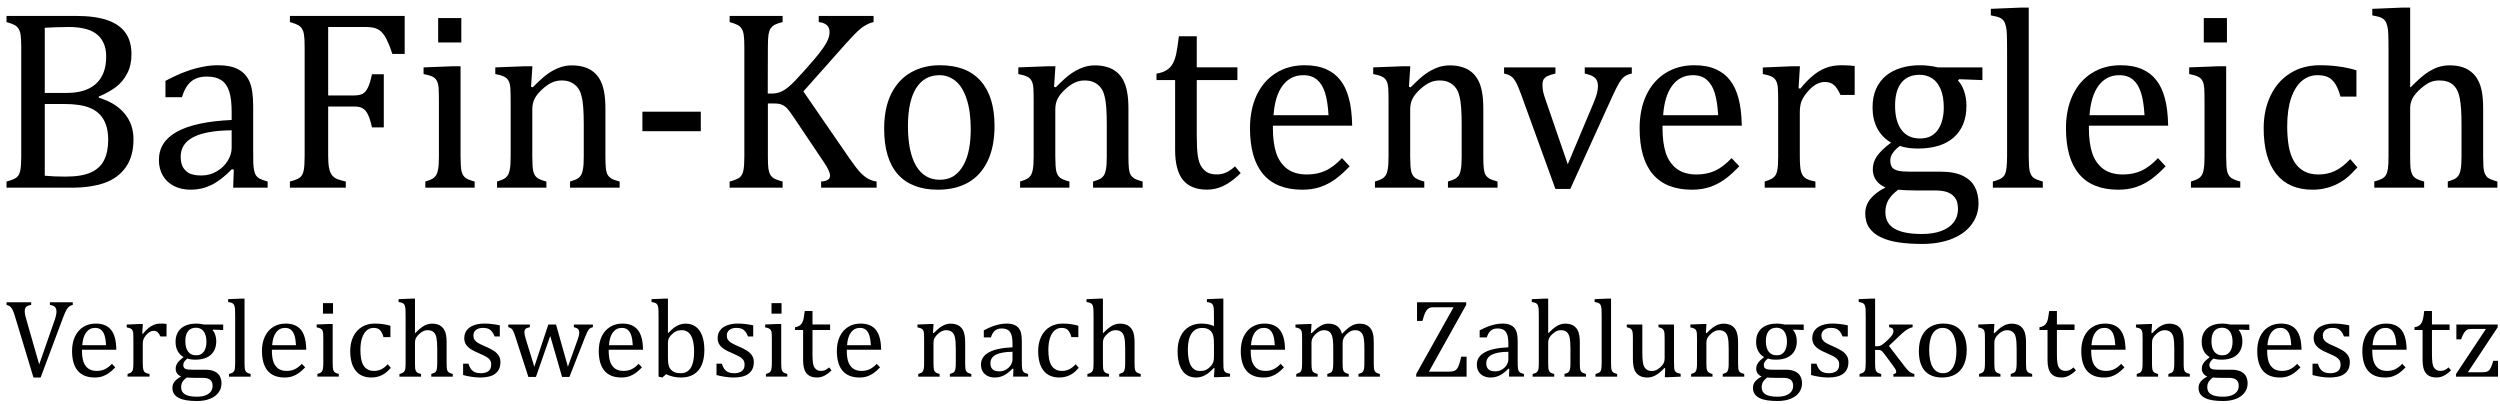 <svg aria-hidden="true" width="291" height="47" viewBox="0 0 291 47" fill="none" xmlns="http://www.w3.org/2000/svg">
    <path d="M280.543 10.141L280.602 10.155C281.363 9.384 281.964 8.847 282.403 8.544C282.853 8.231 283.292 7.997 283.722 7.841C284.161 7.685 284.63 7.606 285.128 7.606C285.665 7.606 286.144 7.67 286.563 7.797C286.983 7.924 287.35 8.119 287.662 8.383C287.984 8.637 288.243 8.954 288.438 9.335C288.644 9.706 288.795 10.155 288.893 10.683C288.99 11.2 289.039 11.859 289.039 12.66V18.183C289.039 19.032 289.073 19.613 289.142 19.926C289.22 20.229 289.352 20.468 289.537 20.644C289.732 20.81 290.118 20.971 290.694 21.127V21.845H284.923V21.127C285.304 21.01 285.577 20.907 285.743 20.819C285.909 20.731 286.046 20.609 286.153 20.453C286.271 20.297 286.358 20.058 286.417 19.735C286.485 19.403 286.52 18.905 286.52 18.241V14.403C286.52 13.104 286.451 12.113 286.314 11.43C286.188 10.736 285.929 10.219 285.538 9.877C285.157 9.535 284.62 9.364 283.927 9.364C283.536 9.364 283.185 9.433 282.872 9.569C282.56 9.706 282.198 9.95 281.788 10.302C281.378 10.653 281.065 11.015 280.851 11.386C280.646 11.757 280.543 12.152 280.543 12.572V18.183C280.543 18.847 280.558 19.32 280.587 19.604C280.626 19.887 280.694 20.126 280.792 20.321C280.89 20.507 281.036 20.663 281.231 20.79C281.437 20.907 281.749 21.02 282.169 21.127V21.845H276.368V21.127C276.798 21.01 277.105 20.898 277.291 20.79C277.477 20.683 277.618 20.546 277.716 20.38C277.823 20.214 277.901 19.975 277.95 19.662C277.999 19.35 278.023 18.856 278.023 18.183V5.922C278.023 4.984 278.014 4.33 277.994 3.959C277.984 3.588 277.945 3.275 277.877 3.021C277.818 2.758 277.73 2.553 277.613 2.406C277.506 2.26 277.354 2.143 277.159 2.055C276.974 1.967 276.632 1.879 276.134 1.791V1.029L279.664 0.883H280.543V10.141Z" fill="black"/>
    <path d="M274.288 8.18V11.241H272.428C272.262 10.606 272.057 10.108 271.812 9.747C271.568 9.376 271.285 9.117 270.963 8.971C270.641 8.824 270.24 8.751 269.762 8.751C269.078 8.751 268.473 8.971 267.945 9.41C267.418 9.85 266.998 10.519 266.686 11.417C266.383 12.315 266.231 13.414 266.231 14.713C266.231 15.543 266.29 16.305 266.407 16.998C266.524 17.682 266.725 18.268 267.008 18.756C267.291 19.244 267.667 19.625 268.136 19.898C268.604 20.172 269.186 20.309 269.879 20.309C270.553 20.309 271.178 20.177 271.754 19.913C272.34 19.649 272.945 19.186 273.57 18.521L274.405 19.488C273.907 20.035 273.468 20.46 273.087 20.763C272.706 21.056 272.296 21.305 271.856 21.51C271.427 21.705 270.997 21.847 270.567 21.935C270.147 22.032 269.688 22.081 269.19 22.081C267.345 22.081 265.934 21.471 264.957 20.25C263.98 19.02 263.492 17.247 263.492 14.933C263.492 13.487 263.766 12.208 264.312 11.095C264.859 9.972 265.626 9.107 266.612 8.502C267.599 7.896 268.736 7.594 270.025 7.594C270.826 7.594 271.563 7.643 272.237 7.74C272.921 7.828 273.604 7.975 274.288 8.18Z" fill="black"/>
    <path d="M259.215 2.102V4.943H256.52V2.102H259.215ZM255.025 21.13C255.406 21.013 255.675 20.91 255.831 20.822C255.997 20.734 256.134 20.612 256.241 20.456C256.358 20.3 256.446 20.061 256.505 19.738C256.573 19.416 256.607 18.913 256.607 18.23V11.843C256.607 11.218 256.598 10.715 256.578 10.334C256.559 9.953 256.49 9.65 256.373 9.426C256.256 9.191 256.075 9.021 255.831 8.913C255.597 8.796 255.26 8.698 254.82 8.62V7.844L258.233 7.712H259.127V18.186C259.127 19.025 259.166 19.611 259.244 19.943C259.322 20.266 259.469 20.515 259.684 20.69C259.908 20.856 260.27 21.003 260.768 21.13V21.848H255.025V21.13Z" fill="black"/>
    <path d="M252.081 19.356C251.456 20.011 250.88 20.523 250.353 20.895C249.835 21.266 249.264 21.559 248.639 21.773C248.014 21.979 247.325 22.081 246.573 22.081C244.562 22.081 243.043 21.48 242.018 20.279C240.992 19.068 240.479 17.286 240.479 14.933C240.479 13.477 240.738 12.193 241.256 11.08C241.783 9.967 242.53 9.107 243.497 8.502C244.464 7.896 245.577 7.594 246.837 7.594C247.823 7.594 248.663 7.75 249.356 8.062C250.05 8.375 250.602 8.805 251.012 9.352C251.432 9.889 251.754 10.572 251.979 11.402C252.213 12.223 252.345 13.297 252.374 14.625H243.146V14.889C243.146 16.041 243.272 17.013 243.526 17.804C243.79 18.585 244.215 19.2 244.801 19.649C245.396 20.089 246.168 20.309 247.115 20.309C247.916 20.309 248.634 20.162 249.269 19.869C249.913 19.566 250.553 19.078 251.188 18.404L252.081 19.356ZM249.62 13.409C249.562 12.354 249.43 11.495 249.225 10.831C249.02 10.157 248.712 9.645 248.302 9.293C247.892 8.932 247.354 8.751 246.69 8.751C245.685 8.751 244.879 9.156 244.273 9.967C243.678 10.768 243.326 11.915 243.219 13.409H249.62Z" fill="black"/>
    <path d="M236.144 18.183C236.144 19.023 236.183 19.608 236.261 19.94C236.339 20.263 236.485 20.512 236.7 20.688C236.925 20.854 237.286 21 237.784 21.127V21.845H231.969V21.127C232.457 21 232.794 20.868 232.979 20.731C233.175 20.595 233.312 20.434 233.39 20.248C233.478 20.053 233.536 19.794 233.565 19.472C233.604 19.14 233.624 18.71 233.624 18.183V5.922C233.624 4.984 233.614 4.33 233.595 3.959C233.585 3.588 233.546 3.275 233.478 3.021C233.419 2.758 233.331 2.553 233.214 2.406C233.106 2.26 232.955 2.143 232.76 2.055C232.574 1.967 232.232 1.879 231.734 1.791V1.029L235.265 0.883H236.144V18.183Z" fill="black"/>
    <path d="M230.753 9.322L228.043 9.22L227.911 9.381C228.214 9.684 228.453 10.099 228.629 10.626C228.805 11.144 228.893 11.705 228.893 12.31C228.893 13.902 228.399 15.133 227.413 16.002C226.437 16.861 225.045 17.291 223.238 17.291C222.428 17.291 221.729 17.189 221.144 16.983C220.401 17.55 220.03 18.106 220.03 18.653C220.03 19.015 220.099 19.288 220.235 19.474C220.382 19.659 220.616 19.791 220.938 19.869C221.271 19.947 221.769 19.986 222.433 19.986H225.948C226.983 19.986 227.828 20.148 228.482 20.47C229.137 20.792 229.601 21.227 229.874 21.773C230.157 22.311 230.299 22.94 230.299 23.663C230.299 24.581 230.035 25.396 229.508 26.109C228.98 26.832 228.219 27.394 227.223 27.794C226.227 28.194 225.064 28.395 223.736 28.395C222.75 28.395 221.847 28.336 221.026 28.219C220.216 28.102 219.518 27.901 218.932 27.618C218.355 27.345 217.906 26.979 217.584 26.52C217.271 26.07 217.115 25.504 217.115 24.82C217.115 24.205 217.32 23.644 217.73 23.136C218.141 22.638 218.722 22.198 219.474 21.817C219.015 21.632 218.653 21.358 218.39 20.997C218.126 20.636 217.994 20.211 217.994 19.723C217.994 19.166 218.15 18.658 218.463 18.199C218.775 17.73 219.327 17.198 220.118 16.602C219.415 16.192 218.878 15.636 218.507 14.933C218.146 14.229 217.965 13.429 217.965 12.53C217.965 11.69 218.102 10.963 218.375 10.348C218.658 9.723 219.044 9.21 219.532 8.81C220.03 8.399 220.616 8.097 221.29 7.901C221.964 7.696 222.691 7.594 223.473 7.594C224.176 7.594 224.874 7.677 225.567 7.843H230.753V9.322ZM220.587 12.296C220.587 13.517 220.836 14.459 221.334 15.123C221.832 15.787 222.55 16.119 223.487 16.119C223.985 16.119 224.41 16.026 224.762 15.841C225.113 15.646 225.396 15.382 225.611 15.05C225.836 14.718 225.997 14.337 226.095 13.907C226.202 13.468 226.256 13.009 226.256 12.53C226.256 11.671 226.134 10.953 225.89 10.377C225.646 9.801 225.313 9.381 224.894 9.117C224.474 8.844 223.99 8.707 223.443 8.707C222.516 8.707 221.808 9.015 221.319 9.63C220.831 10.245 220.587 11.134 220.587 12.296ZM220.953 22.081C220.455 22.452 220.079 22.843 219.825 23.253C219.581 23.673 219.459 24.146 219.459 24.674C219.459 25.553 219.806 26.197 220.499 26.607C221.202 27.027 222.271 27.237 223.707 27.237C224.586 27.237 225.338 27.12 225.963 26.886C226.598 26.651 227.081 26.314 227.413 25.875C227.745 25.436 227.911 24.923 227.911 24.337C227.911 24.064 227.877 23.795 227.809 23.531C227.74 23.277 227.608 23.048 227.413 22.843C227.228 22.638 226.959 22.472 226.607 22.345C226.256 22.227 225.797 22.169 225.23 22.169H223.048C222.257 22.169 221.559 22.14 220.953 22.081Z" fill="black"/>
    <path d="M209.352 10.274L209.557 10.318C210.094 9.664 210.592 9.151 211.051 8.78C211.51 8.399 212.003 8.106 212.53 7.901C213.067 7.696 213.673 7.594 214.347 7.594C214.913 7.594 215.426 7.623 215.885 7.682V11.051H214.229C213.995 10.523 213.746 10.143 213.482 9.908C213.219 9.664 212.857 9.542 212.398 9.542C212.047 9.542 211.695 9.645 211.344 9.85C211.002 10.055 210.67 10.352 210.348 10.743C210.025 11.134 209.801 11.5 209.674 11.842C209.557 12.184 209.498 12.589 209.498 13.058V18.185C209.498 19.073 209.552 19.689 209.659 20.03C209.767 20.362 209.942 20.606 210.187 20.763C210.44 20.919 210.816 21.041 211.314 21.129V21.847H205.411V21.129C205.782 21.012 206.046 20.909 206.202 20.821C206.368 20.733 206.51 20.611 206.627 20.455C206.744 20.299 206.832 20.06 206.891 19.737C206.949 19.415 206.979 18.912 206.979 18.229V11.842C206.979 11.217 206.969 10.714 206.949 10.333C206.93 9.952 206.861 9.649 206.744 9.425C206.627 9.19 206.446 9.02 206.202 8.912C205.968 8.795 205.631 8.697 205.191 8.619V7.857L208.619 7.711H209.513L209.352 10.274Z" fill="black"/>
    <path d="M202.452 19.356C201.827 20.011 201.251 20.523 200.724 20.895C200.206 21.266 199.635 21.559 199.01 21.773C198.385 21.979 197.696 22.081 196.944 22.081C194.933 22.081 193.414 21.48 192.389 20.279C191.363 19.068 190.851 17.286 190.851 14.933C190.851 13.477 191.109 12.193 191.627 11.08C192.154 9.967 192.901 9.107 193.868 8.502C194.835 7.896 195.948 7.594 197.208 7.594C198.194 7.594 199.034 7.75 199.728 8.062C200.421 8.375 200.973 8.805 201.383 9.352C201.803 9.889 202.125 10.572 202.35 11.402C202.584 12.223 202.716 13.297 202.745 14.625H193.517V14.889C193.517 16.041 193.644 17.013 193.897 17.804C194.161 18.585 194.586 19.2 195.172 19.649C195.768 20.089 196.539 20.309 197.486 20.309C198.287 20.309 199.005 20.162 199.64 19.869C200.284 19.566 200.924 19.078 201.559 18.404L202.452 19.356ZM199.991 13.409C199.933 12.354 199.801 11.495 199.596 10.831C199.391 10.157 199.083 9.645 198.673 9.293C198.263 8.932 197.726 8.751 197.062 8.751C196.056 8.751 195.25 9.156 194.645 9.967C194.049 10.768 193.697 11.915 193.59 13.409H199.991Z" fill="black"/>
    <path d="M181.051 7.844V8.562C180.602 8.669 180.284 8.771 180.099 8.869C179.913 8.967 179.771 9.094 179.674 9.25C179.586 9.406 179.542 9.616 179.542 9.88C179.542 10.144 179.571 10.422 179.63 10.715C179.698 10.998 179.801 11.33 179.938 11.711L182.486 19.123L185.475 12.019C185.67 11.55 185.807 11.164 185.885 10.861C185.963 10.559 186.002 10.275 186.002 10.012C186.002 9.602 185.89 9.289 185.665 9.074C185.45 8.859 185.05 8.688 184.464 8.562V7.844H189.942V8.562C189.562 8.64 189.269 8.762 189.063 8.928C188.858 9.084 188.653 9.338 188.448 9.689C188.243 10.031 187.999 10.515 187.716 11.14L182.779 21.994H181.051L177.081 11.052C176.808 10.3 176.588 9.787 176.422 9.514C176.266 9.23 176.09 9.021 175.895 8.884C175.709 8.747 175.436 8.64 175.074 8.562V7.844H181.051Z" fill="black"/>
    <path d="M174.312 21.848H168.541V21.13C168.922 21.013 169.195 20.91 169.361 20.822C169.527 20.734 169.664 20.612 169.771 20.456C169.889 20.3 169.977 20.061 170.035 19.738C170.104 19.406 170.138 18.908 170.138 18.244V14.406C170.138 13.723 170.118 13.102 170.079 12.546C170.04 11.989 169.972 11.535 169.874 11.184C169.786 10.822 169.674 10.544 169.537 10.349C169.41 10.144 169.254 9.973 169.068 9.836C168.893 9.689 168.688 9.577 168.453 9.499C168.219 9.411 167.911 9.367 167.53 9.367C167.149 9.367 166.788 9.445 166.446 9.602C166.104 9.748 165.729 10.007 165.318 10.378C164.908 10.749 164.61 11.115 164.425 11.477C164.239 11.838 164.146 12.253 164.146 12.722V18.186C164.146 19.025 164.186 19.611 164.264 19.943C164.342 20.266 164.488 20.515 164.703 20.69C164.928 20.856 165.289 21.003 165.787 21.13V21.848H160.045V21.13C160.426 21.013 160.694 20.91 160.851 20.822C161.017 20.734 161.153 20.612 161.261 20.456C161.378 20.3 161.466 20.061 161.524 19.738C161.593 19.416 161.627 18.913 161.627 18.23V11.843C161.627 11.218 161.617 10.715 161.598 10.334C161.578 9.953 161.51 9.65 161.393 9.426C161.275 9.191 161.095 9.021 160.851 8.913C160.616 8.796 160.279 8.698 159.84 8.62V7.844L163.268 7.712H164.161L164 10.1L164.205 10.158C164.928 9.426 165.509 8.903 165.948 8.591C166.397 8.278 166.847 8.039 167.296 7.873C167.755 7.697 168.238 7.609 168.746 7.609C169.273 7.609 169.742 7.673 170.152 7.8C170.572 7.917 170.938 8.103 171.251 8.356C171.573 8.61 171.837 8.928 172.042 9.309C172.247 9.68 172.398 10.129 172.496 10.656C172.604 11.184 172.657 11.852 172.657 12.663V18.186C172.657 18.859 172.677 19.348 172.716 19.65C172.755 19.953 172.823 20.188 172.921 20.354C173.019 20.52 173.16 20.661 173.346 20.778C173.531 20.886 173.854 21.003 174.312 21.13V21.848Z" fill="black"/>
    <path d="M157.101 19.356C156.476 20.011 155.899 20.523 155.372 20.895C154.854 21.266 154.283 21.559 153.658 21.773C153.033 21.979 152.345 22.081 151.593 22.081C149.581 22.081 148.062 21.48 147.037 20.279C146.012 19.068 145.499 17.286 145.499 14.933C145.499 13.477 145.758 12.193 146.275 11.08C146.803 9.967 147.55 9.107 148.517 8.502C149.483 7.896 150.597 7.594 151.856 7.594C152.843 7.594 153.683 7.75 154.376 8.062C155.069 8.375 155.621 8.805 156.031 9.352C156.451 9.889 156.773 10.572 156.998 11.402C157.232 12.223 157.364 13.297 157.394 14.625H148.165V14.889C148.165 16.041 148.292 17.013 148.546 17.804C148.81 18.585 149.234 19.2 149.82 19.649C150.416 20.089 151.188 20.309 152.135 20.309C152.936 20.309 153.653 20.162 154.288 19.869C154.933 19.566 155.572 19.078 156.207 18.404L157.101 19.356ZM154.64 13.409C154.581 12.354 154.449 11.495 154.244 10.831C154.039 10.157 153.731 9.645 153.321 9.293C152.911 8.932 152.374 8.751 151.71 8.751C150.704 8.751 149.898 9.156 149.293 9.967C148.697 10.768 148.346 11.915 148.238 13.409H154.64Z" fill="black"/>
    <path d="M134.615 8.569C135.104 8.491 135.499 8.354 135.802 8.159C136.104 7.964 136.339 7.715 136.505 7.412C136.681 7.1 136.817 6.714 136.915 6.255C137.013 5.786 137.115 5.107 137.223 4.219H139.303V7.837H144.034V9.316H139.303V15.835C139.303 16.782 139.342 17.539 139.42 18.105C139.498 18.662 139.645 19.102 139.859 19.424C140.074 19.736 140.318 19.961 140.592 20.098C140.865 20.234 141.217 20.303 141.646 20.303C142.037 20.303 142.403 20.225 142.745 20.068C143.087 19.902 143.424 19.668 143.756 19.365L144.415 20.156C143.722 20.83 143.062 21.318 142.438 21.621C141.822 21.924 141.183 22.075 140.519 22.075C139.259 22.075 138.321 21.704 137.706 20.962C137.091 20.21 136.783 19.038 136.783 17.446V9.316H134.615V8.569Z" fill="black"/>
    <path d="M133.004 21.848H127.232V21.13C127.613 21.013 127.887 20.91 128.053 20.822C128.219 20.734 128.355 20.612 128.463 20.456C128.58 20.3 128.668 20.061 128.727 19.738C128.795 19.406 128.829 18.908 128.829 18.244V14.406C128.829 13.723 128.81 13.102 128.771 12.546C128.731 11.989 128.663 11.535 128.565 11.184C128.478 10.822 128.365 10.544 128.229 10.349C128.102 10.144 127.945 9.973 127.76 9.836C127.584 9.689 127.379 9.577 127.145 9.499C126.91 9.411 126.603 9.367 126.222 9.367C125.841 9.367 125.479 9.445 125.138 9.602C124.796 9.748 124.42 10.007 124.01 10.378C123.6 10.749 123.302 11.115 123.116 11.477C122.931 11.838 122.838 12.253 122.838 12.722V18.186C122.838 19.025 122.877 19.611 122.955 19.943C123.033 20.266 123.18 20.515 123.395 20.69C123.619 20.856 123.98 21.003 124.479 21.13V21.848H118.736V21.13C119.117 21.013 119.386 20.91 119.542 20.822C119.708 20.734 119.845 20.612 119.952 20.456C120.069 20.3 120.157 20.061 120.216 19.738C120.284 19.416 120.318 18.913 120.318 18.23V11.843C120.318 11.218 120.309 10.715 120.289 10.334C120.27 9.953 120.201 9.65 120.084 9.426C119.967 9.191 119.786 9.021 119.542 8.913C119.308 8.796 118.971 8.698 118.531 8.62V7.844L121.959 7.712H122.853L122.691 10.1L122.896 10.158C123.619 9.426 124.2 8.903 124.64 8.591C125.089 8.278 125.538 8.039 125.987 7.873C126.446 7.697 126.93 7.609 127.438 7.609C127.965 7.609 128.434 7.673 128.844 7.8C129.264 7.917 129.63 8.103 129.942 8.356C130.265 8.61 130.528 8.928 130.733 9.309C130.938 9.68 131.09 10.129 131.188 10.656C131.295 11.184 131.349 11.852 131.349 12.663V18.186C131.349 18.859 131.368 19.348 131.407 19.65C131.446 19.953 131.515 20.188 131.612 20.354C131.71 20.52 131.852 20.661 132.037 20.778C132.223 20.886 132.545 21.003 133.004 21.13V21.848Z" fill="black"/>
    <path d="M109.171 22.081C107.14 22.081 105.587 21.485 104.513 20.294C103.448 19.093 102.916 17.32 102.916 14.977C102.916 13.365 103.194 12.003 103.751 10.89C104.317 9.776 105.089 8.951 106.065 8.414C107.042 7.867 108.155 7.594 109.405 7.594C111.495 7.594 113.077 8.204 114.151 9.425C115.226 10.636 115.763 12.379 115.763 14.654C115.763 16.275 115.494 17.643 114.957 18.756C114.42 19.869 113.658 20.704 112.672 21.261C111.686 21.808 110.519 22.081 109.171 22.081ZM105.685 14.669C105.685 16.681 106.002 18.229 106.637 19.312C107.281 20.387 108.199 20.924 109.391 20.924C110.045 20.924 110.602 20.768 111.061 20.455C111.52 20.133 111.891 19.703 112.174 19.166C112.467 18.629 112.677 18.009 112.804 17.306C112.931 16.593 112.994 15.851 112.994 15.079C112.994 13.644 112.833 12.452 112.511 11.505C112.198 10.558 111.769 9.864 111.222 9.425C110.675 8.976 110.05 8.751 109.347 8.751C108.165 8.751 107.257 9.264 106.622 10.289C105.997 11.315 105.685 12.774 105.685 14.669Z" fill="black"/>
    <path d="M89.366 10.89H89.806C90.177 10.89 90.514 10.831 90.816 10.714C91.129 10.597 91.476 10.377 91.856 10.055C92.237 9.732 92.818 9.132 93.6 8.253C94.537 7.208 95.177 6.451 95.519 5.982C95.948 5.426 96.236 4.957 96.383 4.576C96.5 4.293 96.559 4.02 96.559 3.756C96.559 3.365 96.446 3.082 96.222 2.906C95.997 2.721 95.689 2.608 95.299 2.569V1.852H101.686V2.569C101.373 2.638 101.065 2.76 100.763 2.936C100.46 3.102 100.147 3.336 99.825 3.639C99.513 3.932 99.049 4.42 98.434 5.104L93.512 10.641L98.844 18.39C99.41 19.21 99.855 19.786 100.177 20.118C100.499 20.44 100.807 20.68 101.1 20.836C101.393 20.982 101.705 21.08 102.037 21.129V21.847H95.577V21.129C95.939 21.1 96.202 21.031 96.368 20.924C96.534 20.816 96.617 20.655 96.617 20.44C96.617 20.265 96.559 20.055 96.441 19.811C96.334 19.557 96.158 19.254 95.914 18.902L92.501 13.819C92.101 13.214 91.808 12.813 91.622 12.618C91.436 12.423 91.236 12.281 91.022 12.193C90.807 12.096 90.519 12.047 90.157 12.047H89.381V18.185C89.381 18.839 89.4 19.317 89.439 19.62C89.488 19.923 89.561 20.162 89.659 20.338C89.767 20.514 89.918 20.66 90.113 20.777C90.318 20.895 90.645 21.012 91.095 21.129V21.847H84.928V21.129C85.533 20.973 85.939 20.802 86.144 20.616C86.349 20.421 86.481 20.148 86.539 19.796C86.607 19.444 86.642 18.907 86.642 18.185V5.514C86.642 4.84 86.617 4.352 86.568 4.049C86.519 3.736 86.436 3.497 86.319 3.331C86.212 3.155 86.065 3.019 85.88 2.921C85.694 2.813 85.377 2.696 84.928 2.569V1.852H91.095V2.569C90.665 2.677 90.353 2.784 90.157 2.892C89.972 2.999 89.82 3.136 89.703 3.302C89.596 3.458 89.513 3.697 89.454 4.02C89.405 4.342 89.381 4.84 89.381 5.514L89.366 10.89Z" fill="black"/>
    <path d="M81.573 15.271H74.776V13H81.573V15.271Z" fill="black"/>
    <path d="M72.125 21.848H66.353V21.13C66.734 21.013 67.008 20.91 67.174 20.822C67.34 20.734 67.477 20.612 67.584 20.456C67.701 20.3 67.789 20.061 67.848 19.738C67.916 19.406 67.95 18.908 67.95 18.244V14.406C67.95 13.723 67.931 13.102 67.892 12.546C67.853 11.989 67.784 11.535 67.686 11.184C67.599 10.822 67.486 10.544 67.35 10.349C67.223 10.144 67.066 9.973 66.881 9.836C66.705 9.689 66.5 9.577 66.266 9.499C66.031 9.411 65.724 9.367 65.343 9.367C64.962 9.367 64.601 9.445 64.259 9.602C63.917 9.748 63.541 10.007 63.131 10.378C62.721 10.749 62.423 11.115 62.237 11.477C62.052 11.838 61.959 12.253 61.959 12.722V18.186C61.959 19.025 61.998 19.611 62.076 19.943C62.154 20.266 62.301 20.515 62.516 20.69C62.74 20.856 63.102 21.003 63.6 21.13V21.848H57.857V21.13C58.238 21.013 58.507 20.91 58.663 20.822C58.829 20.734 58.966 20.612 59.073 20.456C59.19 20.3 59.278 20.061 59.337 19.738C59.405 19.416 59.44 18.913 59.44 18.23V11.843C59.44 11.218 59.43 10.715 59.41 10.334C59.391 9.953 59.322 9.65 59.205 9.426C59.088 9.191 58.907 9.021 58.663 8.913C58.429 8.796 58.092 8.698 57.652 8.62V7.844L61.08 7.712H61.974L61.812 10.1L62.018 10.158C62.74 9.426 63.321 8.903 63.761 8.591C64.21 8.278 64.659 8.039 65.108 7.873C65.567 7.697 66.051 7.609 66.559 7.609C67.086 7.609 67.555 7.673 67.965 7.8C68.385 7.917 68.751 8.103 69.064 8.356C69.386 8.61 69.649 8.928 69.855 9.309C70.06 9.68 70.211 10.129 70.309 10.656C70.416 11.184 70.47 11.852 70.47 12.663V18.186C70.47 18.859 70.489 19.348 70.528 19.65C70.567 19.953 70.636 20.188 70.733 20.354C70.831 20.52 70.973 20.661 71.158 20.778C71.344 20.886 71.666 21.003 72.125 21.13V21.848Z" fill="black"/>
    <path d="M53.697 2.102V4.943H51.002V2.102H53.697ZM49.508 21.13C49.889 21.013 50.157 20.91 50.313 20.822C50.48 20.734 50.616 20.612 50.724 20.456C50.841 20.3 50.929 20.061 50.987 19.738C51.056 19.416 51.09 18.913 51.09 18.23V11.843C51.09 11.218 51.08 10.715 51.06 10.334C51.041 9.953 50.973 9.65 50.855 9.426C50.738 9.191 50.558 9.021 50.313 8.913C50.079 8.796 49.742 8.698 49.303 8.62V7.844L52.716 7.712H53.609V18.186C53.609 19.025 53.648 19.611 53.727 19.943C53.805 20.266 53.951 20.515 54.166 20.69C54.391 20.856 54.752 21.003 55.25 21.13V21.848H49.508V21.13Z" fill="black"/>
    <path d="M47.105 1.852V6.275H45.67C45.455 5.611 45.245 5.074 45.04 4.664C44.845 4.254 44.635 3.941 44.41 3.727C44.195 3.512 43.941 3.36 43.648 3.272C43.355 3.185 42.97 3.141 42.491 3.141H38.199V11.109H41.217C41.647 11.109 41.983 11.041 42.227 10.904C42.472 10.758 42.672 10.519 42.828 10.187C42.994 9.854 43.15 9.342 43.297 8.648H44.674V14.83H43.297C43.15 14.166 42.994 13.668 42.828 13.336C42.662 12.994 42.462 12.755 42.227 12.618C42.003 12.472 41.666 12.398 41.217 12.398H38.199V18.141C38.199 18.727 38.233 19.195 38.302 19.547C38.37 19.898 38.482 20.177 38.639 20.382C38.795 20.587 39.005 20.743 39.269 20.851C39.532 20.948 39.859 21.041 40.25 21.129V21.847H33.746V21.129C34.352 20.973 34.757 20.802 34.962 20.616C35.167 20.421 35.299 20.148 35.357 19.796C35.426 19.444 35.46 18.907 35.46 18.185V5.514C35.46 4.84 35.435 4.352 35.387 4.049C35.338 3.736 35.255 3.497 35.138 3.331C35.03 3.155 34.884 3.019 34.698 2.921C34.513 2.813 34.195 2.696 33.746 2.569V1.852H47.105Z" fill="black"/>
    <path d="M27.213 19.752L26.993 19.693C26.144 20.562 25.343 21.178 24.591 21.539C23.849 21.9 23.058 22.081 22.218 22.081C21.476 22.081 20.821 21.939 20.255 21.656C19.689 21.363 19.254 20.958 18.951 20.44C18.648 19.913 18.497 19.308 18.497 18.624C18.497 17.198 19.2 16.1 20.606 15.328C22.023 14.547 24.142 14.093 26.964 13.966V13.014C26.964 11.998 26.866 11.197 26.671 10.611C26.476 10.025 26.168 9.596 25.748 9.322C25.328 9.049 24.767 8.912 24.064 8.912C23.302 8.912 22.686 9.112 22.218 9.513C21.759 9.913 21.412 10.514 21.178 11.315H19.259V9.41C20.196 8.922 20.977 8.565 21.602 8.341C22.227 8.106 22.852 7.926 23.477 7.799C24.102 7.662 24.737 7.594 25.382 7.594C26.349 7.594 27.125 7.75 27.711 8.062C28.297 8.365 28.736 8.834 29.029 9.469C29.322 10.104 29.469 11.06 29.469 12.34V17.438C29.469 18.16 29.474 18.673 29.483 18.976C29.493 19.269 29.523 19.542 29.571 19.796C29.62 20.05 29.693 20.255 29.791 20.411C29.889 20.558 30.03 20.685 30.216 20.792C30.411 20.899 30.724 21.012 31.153 21.129V21.847H27.14L27.213 19.752ZM26.964 15.167C24.981 15.187 23.497 15.45 22.511 15.958C21.524 16.466 21.031 17.232 21.031 18.258C21.031 18.814 21.144 19.254 21.368 19.576C21.593 19.898 21.876 20.123 22.218 20.25C22.56 20.367 22.965 20.426 23.434 20.426C24.098 20.426 24.698 20.265 25.235 19.942C25.782 19.62 26.207 19.21 26.51 18.712C26.812 18.214 26.964 17.721 26.964 17.232V15.167Z" fill="black"/>
    <path d="M0.758 21.847V21.129C1.363 20.973 1.769 20.802 1.974 20.616C2.179 20.421 2.311 20.148 2.369 19.796C2.438 19.444 2.472 18.907 2.472 18.185V5.514C2.472 4.84 2.447 4.352 2.398 4.049C2.35 3.736 2.267 3.497 2.149 3.331C2.042 3.155 1.896 3.019 1.71 2.921C1.524 2.813 1.207 2.696 0.758 2.569V1.852H8.771C10.323 1.852 11.568 2.018 12.506 2.35C13.453 2.682 14.156 3.175 14.615 3.829C15.074 4.474 15.304 5.309 15.304 6.334C15.304 7.184 15.138 7.921 14.806 8.546C14.483 9.171 14.059 9.688 13.531 10.099C13.004 10.509 12.325 10.89 11.495 11.241V11.373C12.823 11.773 13.829 12.394 14.513 13.233C15.196 14.063 15.538 15.055 15.538 16.207C15.538 17.535 15.24 18.619 14.645 19.459C14.059 20.299 13.233 20.909 12.169 21.29C11.104 21.661 9.815 21.847 8.302 21.847H0.758ZM7.774 10.816C9.259 10.816 10.392 10.46 11.173 9.747C11.964 9.024 12.359 7.979 12.359 6.612C12.359 5.938 12.247 5.382 12.023 4.942C11.808 4.493 11.505 4.137 11.114 3.873C10.733 3.609 10.279 3.424 9.752 3.316C9.225 3.199 8.653 3.141 8.038 3.141C7.667 3.141 7.179 3.15 6.573 3.17C5.968 3.189 5.514 3.209 5.211 3.229V10.816H7.774ZM5.211 20.455C5.924 20.523 6.72 20.558 7.599 20.558C8.878 20.558 9.869 20.396 10.572 20.074C11.285 19.752 11.798 19.278 12.11 18.653C12.433 18.019 12.594 17.227 12.594 16.28C12.594 15.333 12.418 14.552 12.066 13.937C11.725 13.321 11.192 12.862 10.47 12.56C9.747 12.257 8.751 12.105 7.481 12.105H5.211V20.455Z" fill="black"/>
    <path d="M290.771 42.001V43.842H285.884V43.531L289.362 38.288H287.642C287.431 38.288 287.263 38.326 287.141 38.402C287.018 38.478 286.902 38.605 286.792 38.783C286.681 38.96 286.576 39.2 286.474 39.5H285.922V37.773H290.733V38.091L287.261 43.328H288.931C289.151 43.328 289.316 43.311 289.426 43.277C289.536 43.243 289.631 43.19 289.711 43.118C289.792 43.042 289.87 42.923 289.946 42.763C290.022 42.602 290.113 42.348 290.219 42.001H290.771Z" fill="black"/>
    <path d="M281.049 38.088C281.26 38.054 281.432 37.995 281.563 37.911C281.694 37.826 281.796 37.718 281.868 37.587C281.944 37.452 282.003 37.284 282.045 37.085C282.088 36.882 282.132 36.588 282.179 36.203H283.08V37.771H285.13V38.412H283.08V41.237C283.08 41.647 283.097 41.975 283.131 42.221C283.165 42.462 283.228 42.652 283.321 42.792C283.414 42.927 283.52 43.025 283.639 43.084C283.757 43.143 283.91 43.173 284.096 43.173C284.265 43.173 284.424 43.139 284.572 43.071C284.72 42.999 284.866 42.898 285.01 42.767L285.295 43.109C284.995 43.401 284.709 43.613 284.438 43.744C284.172 43.875 283.895 43.941 283.607 43.941C283.061 43.941 282.655 43.78 282.388 43.459C282.122 43.133 281.988 42.625 281.988 41.935V38.412H281.049V38.088Z" fill="black"/>
    <path d="M280.004 42.761C279.733 43.045 279.483 43.267 279.255 43.428C279.031 43.589 278.783 43.715 278.512 43.809C278.241 43.898 277.943 43.942 277.617 43.942C276.745 43.942 276.087 43.682 275.643 43.161C275.199 42.636 274.977 41.864 274.977 40.844C274.977 40.214 275.089 39.657 275.313 39.175C275.542 38.692 275.865 38.32 276.284 38.058C276.703 37.795 277.186 37.664 277.731 37.664C278.159 37.664 278.523 37.732 278.823 37.867C279.124 38.003 279.363 38.189 279.541 38.426C279.722 38.658 279.862 38.955 279.959 39.315C280.061 39.67 280.118 40.135 280.131 40.711H276.132V40.825C276.132 41.325 276.187 41.746 276.297 42.088C276.411 42.427 276.595 42.694 276.849 42.888C277.107 43.079 277.442 43.174 277.852 43.174C278.199 43.174 278.51 43.11 278.785 42.983C279.064 42.852 279.342 42.641 279.617 42.349L280.004 42.761ZM278.938 40.184C278.912 39.727 278.855 39.355 278.766 39.067C278.677 38.775 278.544 38.553 278.366 38.4C278.188 38.244 277.956 38.166 277.668 38.166C277.232 38.166 276.883 38.341 276.621 38.692C276.362 39.039 276.21 39.537 276.164 40.184H278.938Z" fill="black"/>
    <path d="M273.45 39.162H272.84C272.747 38.908 272.637 38.709 272.51 38.565C272.383 38.417 272.239 38.314 272.079 38.254C271.918 38.195 271.721 38.166 271.488 38.166C271.15 38.166 270.879 38.246 270.676 38.407C270.477 38.563 270.377 38.779 270.377 39.054C270.377 39.249 270.418 39.41 270.498 39.537C270.578 39.664 270.703 39.782 270.873 39.892C271.042 40.002 271.34 40.148 271.768 40.33C272.199 40.516 272.531 40.688 272.764 40.844C273.001 41.001 273.185 41.183 273.316 41.39C273.452 41.597 273.52 41.845 273.52 42.133C273.52 42.467 273.462 42.748 273.348 42.977C273.234 43.206 273.073 43.392 272.866 43.536C272.658 43.679 272.411 43.783 272.123 43.847C271.84 43.91 271.528 43.942 271.19 43.942C270.834 43.942 270.49 43.914 270.155 43.859C269.821 43.809 269.495 43.741 269.178 43.656V42.33H269.8C269.914 42.719 270.083 43.002 270.308 43.18C270.532 43.354 270.841 43.44 271.234 43.44C271.387 43.44 271.535 43.426 271.679 43.396C271.827 43.362 271.958 43.309 272.072 43.237C272.187 43.161 272.278 43.06 272.345 42.933C272.413 42.806 272.447 42.647 272.447 42.456C272.447 42.241 272.404 42.065 272.32 41.93C272.235 41.794 272.104 41.672 271.926 41.562C271.749 41.447 271.435 41.295 270.987 41.105C270.602 40.944 270.293 40.787 270.06 40.635C269.827 40.482 269.643 40.303 269.508 40.095C269.377 39.888 269.311 39.642 269.311 39.359C269.311 39.012 269.404 38.711 269.59 38.458C269.781 38.199 270.054 38.003 270.409 37.867C270.765 37.732 271.181 37.664 271.66 37.664C271.939 37.664 272.208 37.679 272.466 37.709C272.728 37.734 273.056 37.787 273.45 37.867V39.162Z" fill="black"/>
    <path d="M267.771 42.761C267.5 43.045 267.25 43.267 267.021 43.428C266.797 43.589 266.55 43.715 266.279 43.809C266.008 43.898 265.71 43.942 265.384 43.942C264.512 43.942 263.854 43.682 263.41 43.161C262.965 42.636 262.743 41.864 262.743 40.844C262.743 40.214 262.855 39.657 263.08 39.175C263.308 38.692 263.632 38.32 264.051 38.058C264.47 37.795 264.952 37.664 265.498 37.664C265.925 37.664 266.289 37.732 266.59 37.867C266.89 38.003 267.129 38.189 267.307 38.426C267.489 38.658 267.629 38.955 267.726 39.315C267.828 39.67 267.885 40.135 267.897 40.711H263.898V40.825C263.898 41.325 263.953 41.746 264.063 42.088C264.178 42.427 264.362 42.694 264.616 42.888C264.874 43.079 265.208 43.174 265.619 43.174C265.966 43.174 266.277 43.11 266.552 42.983C266.831 42.852 267.108 42.641 267.383 42.349L267.771 42.761ZM266.704 40.184C266.679 39.727 266.622 39.355 266.533 39.067C266.444 38.775 266.311 38.553 266.133 38.4C265.955 38.244 265.722 38.166 265.435 38.166C264.999 38.166 264.65 38.341 264.387 38.692C264.129 39.039 263.977 39.537 263.93 40.184H266.704Z" fill="black"/>
    <path d="M261.819 38.413L260.645 38.369L260.587 38.438C260.719 38.57 260.822 38.749 260.898 38.978C260.975 39.202 261.013 39.446 261.013 39.708C261.013 40.398 260.799 40.931 260.372 41.308C259.948 41.68 259.345 41.866 258.562 41.866C258.211 41.866 257.909 41.822 257.655 41.733C257.333 41.978 257.172 42.22 257.172 42.456C257.172 42.613 257.202 42.732 257.261 42.812C257.325 42.892 257.426 42.95 257.566 42.983C257.71 43.017 257.926 43.034 258.213 43.034H259.737C260.185 43.034 260.551 43.104 260.835 43.244C261.118 43.383 261.319 43.572 261.438 43.809C261.561 44.041 261.622 44.314 261.622 44.627C261.622 45.025 261.508 45.379 261.279 45.688C261.051 46.001 260.721 46.244 260.289 46.417C259.857 46.591 259.354 46.678 258.778 46.678C258.351 46.678 257.959 46.652 257.604 46.602C257.253 46.551 256.95 46.464 256.696 46.341C256.447 46.223 256.252 46.064 256.112 45.865C255.977 45.671 255.909 45.425 255.909 45.129C255.909 44.862 255.998 44.619 256.176 44.399C256.354 44.183 256.605 43.993 256.931 43.828C256.732 43.747 256.576 43.629 256.461 43.472C256.347 43.316 256.29 43.132 256.29 42.92C256.29 42.679 256.358 42.459 256.493 42.26C256.629 42.057 256.868 41.826 257.21 41.568C256.906 41.39 256.673 41.149 256.512 40.844C256.356 40.54 256.277 40.193 256.277 39.803C256.277 39.439 256.337 39.124 256.455 38.857C256.578 38.587 256.745 38.364 256.957 38.191C257.172 38.013 257.426 37.882 257.718 37.797C258.01 37.709 258.326 37.664 258.664 37.664C258.969 37.664 259.271 37.7 259.572 37.772H261.819V38.413ZM257.414 39.702C257.414 40.231 257.521 40.639 257.737 40.927C257.953 41.215 258.264 41.358 258.67 41.358C258.886 41.358 259.07 41.318 259.223 41.238C259.375 41.153 259.498 41.039 259.591 40.895C259.688 40.751 259.758 40.586 259.8 40.4C259.847 40.209 259.87 40.011 259.87 39.803C259.87 39.431 259.817 39.12 259.711 38.87C259.606 38.62 259.462 38.438 259.28 38.324C259.098 38.206 258.888 38.147 258.651 38.147C258.249 38.147 257.943 38.28 257.731 38.546C257.519 38.813 257.414 39.198 257.414 39.702ZM257.572 43.942C257.356 44.103 257.194 44.272 257.083 44.45C256.978 44.632 256.925 44.837 256.925 45.065C256.925 45.446 257.075 45.726 257.375 45.903C257.68 46.085 258.144 46.176 258.766 46.176C259.146 46.176 259.472 46.126 259.743 46.024C260.018 45.922 260.228 45.776 260.372 45.586C260.515 45.395 260.587 45.173 260.587 44.919C260.587 44.801 260.573 44.685 260.543 44.57C260.513 44.46 260.456 44.361 260.372 44.272C260.291 44.183 260.175 44.111 260.022 44.056C259.87 44.005 259.671 43.98 259.426 43.98H258.48C258.137 43.98 257.835 43.967 257.572 43.942Z" fill="black"/>
    <path d="M254.896 43.842H252.396V43.531C252.561 43.48 252.679 43.435 252.751 43.398C252.823 43.359 252.882 43.306 252.929 43.239C252.979 43.171 253.018 43.067 253.043 42.928C253.073 42.784 253.087 42.568 253.087 42.28V40.617C253.087 40.321 253.079 40.052 253.062 39.811C253.045 39.57 253.015 39.373 252.973 39.221C252.935 39.064 252.886 38.944 252.827 38.859C252.772 38.77 252.704 38.696 252.624 38.637C252.548 38.573 252.459 38.525 252.357 38.491C252.256 38.453 252.123 38.434 251.958 38.434C251.792 38.434 251.636 38.467 251.488 38.535C251.34 38.599 251.177 38.711 250.999 38.872C250.821 39.032 250.692 39.191 250.612 39.348C250.531 39.504 250.491 39.684 250.491 39.887V42.255C250.491 42.619 250.508 42.873 250.542 43.017C250.576 43.156 250.639 43.264 250.732 43.34C250.83 43.412 250.986 43.476 251.202 43.531V43.842H248.714V43.531C248.879 43.48 248.995 43.435 249.063 43.398C249.135 43.359 249.194 43.306 249.241 43.239C249.292 43.171 249.33 43.067 249.355 42.928C249.385 42.788 249.399 42.57 249.399 42.274V39.506C249.399 39.236 249.395 39.018 249.387 38.852C249.378 38.688 249.349 38.556 249.298 38.459C249.247 38.357 249.169 38.283 249.063 38.237C248.961 38.186 248.815 38.144 248.625 38.11V37.773L250.11 37.716H250.498L250.428 38.751L250.517 38.776C250.83 38.459 251.082 38.233 251.272 38.097C251.467 37.962 251.661 37.858 251.856 37.786C252.055 37.71 252.264 37.672 252.484 37.672C252.713 37.672 252.916 37.699 253.094 37.754C253.276 37.805 253.434 37.886 253.57 37.996C253.709 38.106 253.824 38.243 253.913 38.408C254.001 38.569 254.067 38.764 254.109 38.992C254.156 39.221 254.179 39.511 254.179 39.862V42.255C254.179 42.547 254.188 42.758 254.205 42.89C254.222 43.021 254.251 43.122 254.293 43.194C254.336 43.266 254.397 43.328 254.478 43.378C254.558 43.425 254.698 43.476 254.896 43.531V43.842Z" fill="black"/>
    <path d="M247.287 42.761C247.016 43.045 246.767 43.267 246.538 43.428C246.314 43.589 246.066 43.715 245.795 43.809C245.525 43.898 245.226 43.942 244.9 43.942C244.029 43.942 243.371 43.682 242.926 43.161C242.482 42.636 242.26 41.864 242.26 40.844C242.26 40.214 242.372 39.657 242.596 39.175C242.825 38.692 243.148 38.32 243.567 38.058C243.986 37.795 244.469 37.664 245.015 37.664C245.442 37.664 245.806 37.732 246.106 37.867C246.407 38.003 246.646 38.189 246.824 38.426C247.006 38.658 247.145 38.955 247.243 39.315C247.344 39.67 247.401 40.135 247.414 40.711H243.415V40.825C243.415 41.325 243.47 41.746 243.58 42.088C243.694 42.427 243.878 42.694 244.132 42.888C244.39 43.079 244.725 43.174 245.135 43.174C245.482 43.174 245.793 43.11 246.068 42.983C246.348 42.852 246.625 42.641 246.9 42.349L247.287 42.761ZM246.221 40.184C246.195 39.727 246.138 39.355 246.049 39.067C245.96 38.775 245.827 38.553 245.649 38.4C245.472 38.244 245.239 38.166 244.951 38.166C244.515 38.166 244.166 38.341 243.904 38.692C243.646 39.039 243.493 39.537 243.447 40.184H246.221Z" fill="black"/>
    <path d="M237.394 38.088C237.605 38.054 237.777 37.995 237.908 37.911C238.039 37.826 238.14 37.718 238.212 37.587C238.289 37.452 238.348 37.284 238.39 37.085C238.432 36.882 238.477 36.588 238.523 36.203H239.425V37.771H241.475V38.412H239.425V41.237C239.425 41.647 239.442 41.975 239.476 42.221C239.509 42.462 239.573 42.652 239.666 42.792C239.759 42.927 239.865 43.025 239.983 43.084C240.102 43.143 240.254 43.173 240.44 43.173C240.61 43.173 240.768 43.139 240.917 43.071C241.065 42.999 241.211 42.898 241.354 42.767L241.64 43.109C241.34 43.401 241.054 43.613 240.783 43.744C240.517 43.875 240.239 43.941 239.952 43.941C239.406 43.941 239 43.78 238.733 43.459C238.466 43.133 238.333 42.625 238.333 41.935V38.412H237.394V38.088Z" fill="black"/>
    <path d="M236.546 43.842H234.045V43.531C234.21 43.48 234.328 43.435 234.4 43.398C234.472 43.359 234.532 43.306 234.578 43.239C234.629 43.171 234.667 43.067 234.692 42.928C234.722 42.784 234.737 42.568 234.737 42.28V40.617C234.737 40.321 234.728 40.052 234.711 39.811C234.694 39.57 234.665 39.373 234.623 39.221C234.584 39.064 234.536 38.944 234.477 38.859C234.422 38.77 234.354 38.696 234.273 38.637C234.197 38.573 234.108 38.525 234.007 38.491C233.905 38.453 233.772 38.434 233.607 38.434C233.442 38.434 233.285 38.467 233.137 38.535C232.989 38.599 232.826 38.711 232.648 38.872C232.471 39.032 232.342 39.191 232.261 39.348C232.181 39.504 232.141 39.684 232.141 39.887V42.255C232.141 42.619 232.158 42.873 232.191 43.017C232.225 43.156 232.289 43.264 232.382 43.34C232.479 43.412 232.636 43.476 232.852 43.531V43.842H230.363V43.531C230.528 43.48 230.645 43.435 230.712 43.398C230.784 43.359 230.844 43.306 230.89 43.239C230.941 43.171 230.979 43.067 231.004 42.928C231.034 42.788 231.049 42.57 231.049 42.274V39.506C231.049 39.236 231.045 39.018 231.036 38.852C231.028 38.688 230.998 38.556 230.947 38.459C230.896 38.357 230.818 38.283 230.712 38.237C230.611 38.186 230.465 38.144 230.274 38.11V37.773L231.76 37.716H232.147L232.077 38.751L232.166 38.776C232.479 38.459 232.731 38.233 232.921 38.097C233.116 37.962 233.311 37.858 233.505 37.786C233.704 37.71 233.914 37.672 234.134 37.672C234.362 37.672 234.565 37.699 234.743 37.754C234.925 37.805 235.084 37.886 235.219 37.996C235.359 38.106 235.473 38.243 235.562 38.408C235.651 38.569 235.716 38.764 235.759 38.992C235.805 39.221 235.829 39.511 235.829 39.862V42.255C235.829 42.547 235.837 42.758 235.854 42.89C235.871 43.021 235.901 43.122 235.943 43.194C235.985 43.266 236.047 43.328 236.127 43.378C236.207 43.425 236.347 43.476 236.546 43.531V43.842Z" fill="black"/>
    <path d="M226.068 43.942C225.188 43.942 224.515 43.684 224.049 43.167C223.588 42.647 223.357 41.879 223.357 40.863C223.357 40.165 223.478 39.575 223.719 39.092C223.965 38.61 224.299 38.252 224.722 38.02C225.145 37.783 225.628 37.664 226.169 37.664C227.075 37.664 227.761 37.928 228.226 38.458C228.692 38.982 228.924 39.738 228.924 40.724C228.924 41.426 228.808 42.019 228.575 42.501C228.342 42.983 228.012 43.345 227.585 43.586C227.158 43.823 226.652 43.942 226.068 43.942ZM224.557 40.73C224.557 41.602 224.695 42.273 224.97 42.742C225.249 43.208 225.647 43.44 226.163 43.44C226.447 43.44 226.688 43.373 226.887 43.237C227.086 43.098 227.246 42.911 227.369 42.679C227.496 42.446 227.587 42.177 227.642 41.873C227.697 41.564 227.725 41.242 227.725 40.908C227.725 40.286 227.655 39.769 227.515 39.359C227.38 38.948 227.194 38.648 226.957 38.458C226.72 38.263 226.449 38.166 226.144 38.166C225.632 38.166 225.238 38.388 224.963 38.832C224.693 39.276 224.557 39.909 224.557 40.73Z" fill="black"/>
    <path d="M218.262 40.306H218.465C218.605 40.306 218.719 40.291 218.808 40.261C218.914 40.223 219.03 40.16 219.157 40.071C219.284 39.978 219.464 39.823 219.697 39.607C219.891 39.425 220.037 39.271 220.135 39.144C220.236 39.017 220.306 38.901 220.344 38.795C220.378 38.706 220.395 38.617 220.395 38.528C220.395 38.401 220.355 38.302 220.274 38.23C220.198 38.158 220.071 38.109 219.894 38.084V37.773H222.629V38.084C222.435 38.122 222.227 38.209 222.007 38.344C221.787 38.48 221.561 38.657 221.328 38.877L219.868 40.261L221.696 42.648C221.908 42.927 222.098 43.135 222.268 43.27C222.441 43.401 222.629 43.488 222.833 43.53V43.841H220.395V43.53C220.505 43.518 220.585 43.494 220.636 43.46C220.691 43.422 220.719 43.361 220.719 43.276C220.719 43.213 220.706 43.151 220.681 43.092C220.66 43.029 220.613 42.944 220.541 42.838C220.469 42.733 220.338 42.548 220.147 42.286L219.392 41.27C219.248 41.08 219.145 40.955 219.081 40.896C219.022 40.837 218.958 40.794 218.891 40.769C218.823 40.744 218.732 40.731 218.618 40.731H218.262V42.254C218.262 42.618 218.279 42.872 218.313 43.016C218.347 43.156 218.41 43.264 218.503 43.34C218.601 43.412 218.757 43.475 218.973 43.53V43.841H216.453V43.53C216.665 43.475 216.811 43.418 216.891 43.359C216.976 43.3 217.035 43.23 217.069 43.149C217.107 43.065 217.132 42.953 217.145 42.813C217.162 42.669 217.17 42.483 217.17 42.254V36.941C217.17 36.535 217.166 36.252 217.158 36.091C217.153 35.93 217.137 35.795 217.107 35.685C217.082 35.57 217.043 35.481 216.993 35.418C216.946 35.355 216.881 35.304 216.796 35.266C216.715 35.227 216.567 35.19 216.352 35.151V34.821L217.881 34.758H218.262V40.306Z" fill="black"/>
    <path d="M215.084 39.162H214.475C214.382 38.908 214.272 38.709 214.145 38.565C214.018 38.417 213.874 38.314 213.713 38.254C213.553 38.195 213.356 38.166 213.123 38.166C212.785 38.166 212.514 38.246 212.311 38.407C212.112 38.563 212.012 38.779 212.012 39.054C212.012 39.249 212.052 39.41 212.133 39.537C212.213 39.664 212.338 39.782 212.507 39.892C212.677 40.002 212.975 40.148 213.402 40.33C213.834 40.516 214.166 40.688 214.399 40.844C214.636 41.001 214.82 41.183 214.951 41.39C215.087 41.597 215.154 41.845 215.154 42.133C215.154 42.467 215.097 42.748 214.983 42.977C214.869 43.206 214.708 43.392 214.5 43.536C214.293 43.679 214.046 43.783 213.758 43.847C213.474 43.91 213.163 43.942 212.825 43.942C212.469 43.942 212.124 43.914 211.79 43.859C211.456 43.809 211.13 43.741 210.812 43.656V42.33H211.435C211.549 42.719 211.718 43.002 211.942 43.18C212.167 43.354 212.476 43.44 212.869 43.44C213.021 43.44 213.17 43.426 213.313 43.396C213.462 43.362 213.593 43.309 213.707 43.237C213.821 43.161 213.912 43.06 213.98 42.933C214.048 42.806 214.082 42.647 214.082 42.456C214.082 42.241 214.039 42.065 213.955 41.93C213.87 41.794 213.739 41.672 213.561 41.562C213.383 41.447 213.07 41.295 212.622 41.105C212.236 40.944 211.928 40.787 211.695 40.635C211.462 40.482 211.278 40.303 211.143 40.095C211.011 39.888 210.946 39.642 210.946 39.359C210.946 39.012 211.039 38.711 211.225 38.458C211.416 38.199 211.688 38.003 212.044 37.867C212.399 37.732 212.816 37.664 213.294 37.664C213.574 37.664 213.842 37.679 214.101 37.709C214.363 37.734 214.691 37.787 215.084 37.867V39.162Z" fill="black"/>
    <path d="M209.952 38.413L208.777 38.369L208.72 38.438C208.851 38.57 208.955 38.749 209.031 38.978C209.107 39.202 209.146 39.446 209.146 39.708C209.146 40.398 208.932 40.931 208.504 41.308C208.081 41.68 207.478 41.866 206.695 41.866C206.344 41.866 206.042 41.822 205.788 41.733C205.466 41.978 205.305 42.22 205.305 42.456C205.305 42.613 205.335 42.732 205.394 42.812C205.458 42.892 205.559 42.95 205.699 42.983C205.843 43.017 206.058 43.034 206.346 43.034H207.87C208.318 43.034 208.684 43.104 208.968 43.244C209.251 43.383 209.452 43.572 209.571 43.809C209.694 44.041 209.755 44.314 209.755 44.627C209.755 45.025 209.641 45.379 209.412 45.688C209.184 46.001 208.854 46.244 208.422 46.417C207.99 46.591 207.487 46.678 206.911 46.678C206.484 46.678 206.092 46.652 205.737 46.602C205.386 46.551 205.083 46.464 204.829 46.341C204.579 46.223 204.385 46.064 204.245 45.865C204.11 45.671 204.042 45.425 204.042 45.129C204.042 44.862 204.131 44.619 204.309 44.399C204.486 44.183 204.738 43.993 205.064 43.828C204.865 43.747 204.708 43.629 204.594 43.472C204.48 43.316 204.423 43.132 204.423 42.92C204.423 42.679 204.491 42.459 204.626 42.26C204.761 42.057 205 41.826 205.343 41.568C205.039 41.39 204.806 41.149 204.645 40.844C204.488 40.54 204.41 40.193 204.41 39.803C204.41 39.439 204.469 39.124 204.588 38.857C204.711 38.587 204.878 38.364 205.089 38.191C205.305 38.013 205.559 37.882 205.851 37.797C206.143 37.709 206.458 37.664 206.797 37.664C207.102 37.664 207.404 37.7 207.705 37.772H209.952V38.413ZM205.546 39.702C205.546 40.231 205.654 40.639 205.87 40.927C206.086 41.215 206.397 41.358 206.803 41.358C207.019 41.358 207.203 41.318 207.355 41.238C207.508 41.153 207.631 41.039 207.724 40.895C207.821 40.751 207.891 40.586 207.933 40.4C207.98 40.209 208.003 40.011 208.003 39.803C208.003 39.431 207.95 39.12 207.844 38.87C207.738 38.62 207.595 38.438 207.413 38.324C207.231 38.206 207.021 38.147 206.784 38.147C206.382 38.147 206.075 38.28 205.864 38.546C205.652 38.813 205.546 39.198 205.546 39.702ZM205.705 43.942C205.489 44.103 205.326 44.272 205.216 44.45C205.111 44.632 205.058 44.837 205.058 45.065C205.058 45.446 205.208 45.726 205.508 45.903C205.813 46.085 206.276 46.176 206.898 46.176C207.279 46.176 207.605 46.126 207.876 46.024C208.151 45.922 208.361 45.776 208.504 45.586C208.648 45.395 208.72 45.173 208.72 44.919C208.72 44.801 208.705 44.685 208.676 44.57C208.646 44.46 208.589 44.361 208.504 44.272C208.424 44.183 208.308 44.111 208.155 44.056C208.003 44.005 207.804 43.98 207.559 43.98H206.613C206.27 43.98 205.967 43.967 205.705 43.942Z" fill="black"/>
    <path d="M203.029 43.842H200.528V43.531C200.693 43.48 200.812 43.435 200.884 43.398C200.956 43.359 201.015 43.306 201.062 43.239C201.112 43.171 201.15 43.067 201.176 42.928C201.205 42.784 201.22 42.568 201.22 42.28V40.617C201.22 40.321 201.212 40.052 201.195 39.811C201.178 39.57 201.148 39.373 201.106 39.221C201.068 39.064 201.019 38.944 200.96 38.859C200.905 38.77 200.837 38.696 200.757 38.637C200.681 38.573 200.592 38.525 200.49 38.491C200.389 38.453 200.255 38.434 200.09 38.434C199.925 38.434 199.769 38.467 199.621 38.535C199.472 38.599 199.31 38.711 199.132 38.872C198.954 39.032 198.825 39.191 198.745 39.348C198.664 39.504 198.624 39.684 198.624 39.887V42.255C198.624 42.619 198.641 42.873 198.675 43.017C198.709 43.156 198.772 43.264 198.865 43.34C198.963 43.412 199.119 43.476 199.335 43.531V43.842H196.847V43.531C197.012 43.48 197.128 43.435 197.196 43.398C197.268 43.359 197.327 43.306 197.374 43.239C197.424 43.171 197.462 43.067 197.488 42.928C197.517 42.788 197.532 42.57 197.532 42.274V39.506C197.532 39.236 197.528 39.018 197.52 38.852C197.511 38.688 197.481 38.556 197.431 38.459C197.38 38.357 197.302 38.283 197.196 38.237C197.094 38.186 196.948 38.144 196.758 38.11V37.773L198.243 37.716H198.63L198.561 38.751L198.649 38.776C198.963 38.459 199.214 38.233 199.405 38.097C199.599 37.962 199.794 37.858 199.989 37.786C200.188 37.71 200.397 37.672 200.617 37.672C200.846 37.672 201.049 37.699 201.227 37.754C201.409 37.805 201.567 37.886 201.703 37.996C201.842 38.106 201.957 38.243 202.045 38.408C202.134 38.569 202.2 38.764 202.242 38.992C202.289 39.221 202.312 39.511 202.312 39.862V42.255C202.312 42.547 202.32 42.758 202.337 42.89C202.354 43.021 202.384 43.122 202.426 43.194C202.469 43.266 202.53 43.328 202.61 43.378C202.691 43.425 202.83 43.476 203.029 43.531V43.842Z" fill="black"/>
    <path d="M189.358 37.773H191.167V41.004C191.167 41.499 191.187 41.876 191.225 42.134C191.263 42.392 191.32 42.587 191.396 42.718C191.472 42.849 191.58 42.959 191.72 43.048C191.859 43.137 192.052 43.182 192.297 43.182C192.458 43.182 192.613 43.15 192.761 43.086C192.909 43.023 193.074 42.913 193.256 42.756C193.438 42.596 193.567 42.437 193.643 42.28C193.723 42.124 193.764 41.942 193.764 41.734V39.354C193.764 39.113 193.757 38.931 193.745 38.808C193.732 38.685 193.711 38.588 193.681 38.516C193.652 38.44 193.616 38.379 193.573 38.332C193.535 38.285 193.478 38.243 193.402 38.205C193.33 38.167 193.211 38.127 193.046 38.084V37.773H194.855V42.109C194.855 42.435 194.862 42.67 194.875 42.813C194.887 42.957 194.915 43.072 194.957 43.156C194.999 43.241 195.065 43.311 195.154 43.366C195.243 43.416 195.401 43.465 195.63 43.512V43.842L194.176 43.905H193.789L193.827 42.864L193.732 42.839C193.381 43.22 193.044 43.499 192.723 43.677C192.405 43.855 192.086 43.943 191.764 43.943C191.379 43.943 191.062 43.867 190.812 43.715C190.562 43.562 190.376 43.336 190.253 43.036C190.131 42.731 190.069 42.303 190.069 41.753V39.354C190.069 38.998 190.055 38.755 190.025 38.624C190 38.489 189.947 38.383 189.866 38.307C189.79 38.226 189.621 38.152 189.358 38.084V37.773Z" fill="black"/>
    <path d="M187.526 42.254C187.526 42.618 187.543 42.872 187.577 43.016C187.611 43.156 187.674 43.264 187.767 43.34C187.864 43.412 188.021 43.475 188.237 43.53V43.841H185.717V43.53C185.928 43.475 186.074 43.418 186.155 43.359C186.239 43.3 186.299 43.23 186.333 43.149C186.371 43.065 186.396 42.953 186.409 42.813C186.426 42.669 186.434 42.483 186.434 42.254V36.941C186.434 36.535 186.43 36.252 186.421 36.091C186.417 35.93 186.4 35.795 186.371 35.685C186.345 35.57 186.307 35.481 186.256 35.418C186.21 35.355 186.144 35.304 186.06 35.266C185.979 35.227 185.831 35.19 185.615 35.151V34.821L187.145 34.758H187.526V42.254Z" fill="black"/>
    <path d="M180.209 38.77L180.235 38.776C180.565 38.442 180.825 38.209 181.016 38.078C181.21 37.942 181.401 37.841 181.587 37.773C181.777 37.705 181.98 37.671 182.196 37.671C182.429 37.671 182.636 37.699 182.818 37.754C183 37.809 183.159 37.894 183.294 38.008C183.434 38.118 183.546 38.255 183.631 38.42C183.72 38.581 183.785 38.776 183.828 39.004C183.87 39.229 183.891 39.514 183.891 39.861V42.254C183.891 42.623 183.906 42.874 183.936 43.01C183.969 43.141 184.027 43.245 184.107 43.321C184.192 43.393 184.359 43.463 184.608 43.53V43.841H182.107V43.53C182.272 43.48 182.391 43.435 182.463 43.397C182.535 43.359 182.594 43.306 182.641 43.238C182.691 43.171 182.729 43.067 182.755 42.927C182.785 42.783 182.799 42.568 182.799 42.28V40.617C182.799 40.054 182.77 39.624 182.71 39.328C182.655 39.028 182.543 38.803 182.374 38.655C182.209 38.507 181.976 38.433 181.676 38.433C181.507 38.433 181.354 38.463 181.219 38.522C181.083 38.581 180.927 38.687 180.749 38.839C180.571 38.992 180.436 39.148 180.343 39.309C180.254 39.47 180.209 39.641 180.209 39.823V42.254C180.209 42.542 180.216 42.747 180.229 42.87C180.245 42.993 180.275 43.096 180.317 43.181C180.36 43.262 180.423 43.329 180.508 43.384C180.597 43.435 180.732 43.484 180.914 43.53V43.841H178.4V43.53C178.587 43.48 178.72 43.431 178.8 43.384C178.881 43.338 178.942 43.279 178.984 43.206C179.031 43.135 179.065 43.031 179.086 42.895C179.107 42.76 179.118 42.546 179.118 42.254V36.941C179.118 36.535 179.113 36.252 179.105 36.091C179.101 35.93 179.084 35.795 179.054 35.685C179.029 35.57 178.991 35.481 178.94 35.418C178.893 35.355 178.828 35.304 178.743 35.266C178.663 35.227 178.515 35.19 178.299 35.151V34.821L179.829 34.758H180.209V38.77Z" fill="black"/>
    <path d="M175.68 42.933L175.585 42.907C175.217 43.284 174.87 43.55 174.544 43.707C174.222 43.864 173.88 43.942 173.516 43.942C173.194 43.942 172.91 43.88 172.665 43.758C172.42 43.631 172.231 43.455 172.1 43.231C171.969 43.002 171.903 42.74 171.903 42.444C171.903 41.826 172.208 41.35 172.817 41.016C173.431 40.677 174.349 40.48 175.572 40.425V40.013C175.572 39.573 175.53 39.226 175.445 38.972C175.361 38.718 175.227 38.532 175.045 38.413C174.863 38.295 174.62 38.235 174.315 38.235C173.985 38.235 173.719 38.322 173.516 38.496C173.317 38.669 173.167 38.929 173.065 39.276H172.233V38.451C172.64 38.24 172.978 38.085 173.249 37.988C173.52 37.886 173.791 37.808 174.062 37.753C174.332 37.694 174.607 37.664 174.887 37.664C175.306 37.664 175.642 37.732 175.896 37.867C176.15 37.998 176.34 38.202 176.467 38.477C176.594 38.752 176.658 39.166 176.658 39.721V41.93C176.658 42.243 176.66 42.465 176.664 42.596C176.668 42.723 176.681 42.842 176.702 42.952C176.723 43.062 176.755 43.151 176.797 43.218C176.84 43.282 176.901 43.337 176.981 43.383C177.066 43.43 177.201 43.478 177.388 43.529V43.84H175.648L175.68 42.933ZM175.572 40.946C174.713 40.954 174.07 41.069 173.643 41.289C173.215 41.509 173.001 41.841 173.001 42.285C173.001 42.526 173.05 42.717 173.147 42.856C173.245 42.996 173.368 43.093 173.516 43.148C173.664 43.199 173.839 43.225 174.042 43.225C174.33 43.225 174.59 43.155 174.823 43.015C175.06 42.876 175.244 42.698 175.375 42.482C175.507 42.266 175.572 42.052 175.572 41.841V40.946Z" fill="black"/>
    <path d="M166.326 43.26H168.617C168.901 43.26 169.11 43.235 169.246 43.184C169.385 43.129 169.5 43.047 169.588 42.937C169.677 42.822 169.758 42.664 169.83 42.46C169.902 42.257 169.988 41.942 170.09 41.515H170.712V43.844H164.847V43.533L169.195 35.764H166.891C166.726 35.764 166.594 35.779 166.497 35.808C166.404 35.834 166.319 35.876 166.243 35.935C166.167 35.99 166.091 36.073 166.015 36.183C165.943 36.293 165.869 36.445 165.792 36.64C165.721 36.83 165.644 37.069 165.564 37.357H164.942V35.18H170.667V35.484L166.326 43.26Z" fill="black"/>
    <path d="M152.594 38.751L152.683 38.776C152.937 38.523 153.144 38.332 153.305 38.205C153.47 38.074 153.628 37.97 153.781 37.894C153.933 37.814 154.075 37.757 154.206 37.723C154.341 37.689 154.479 37.672 154.619 37.672C155.042 37.672 155.387 37.769 155.653 37.964C155.92 38.158 156.104 38.457 156.206 38.859C156.523 38.537 156.779 38.3 156.974 38.148C157.173 37.996 157.374 37.879 157.577 37.799C157.784 37.714 158.006 37.672 158.243 37.672C158.527 37.672 158.77 37.714 158.973 37.799C159.181 37.879 159.354 38.006 159.494 38.18C159.638 38.349 159.741 38.563 159.805 38.821C159.872 39.079 159.906 39.426 159.906 39.862V42.255C159.906 42.577 159.917 42.799 159.938 42.921C159.959 43.044 159.989 43.139 160.027 43.207C160.069 43.275 160.131 43.334 160.211 43.385C160.291 43.431 160.427 43.48 160.617 43.531V43.842H158.123V43.531C158.288 43.48 158.406 43.435 158.478 43.398C158.55 43.359 158.609 43.306 158.656 43.239C158.707 43.171 158.745 43.067 158.77 42.928C158.8 42.784 158.814 42.568 158.814 42.28V40.617C158.814 40.258 158.804 39.961 158.783 39.728C158.766 39.492 158.736 39.303 158.694 39.164C158.656 39.024 158.607 38.914 158.548 38.834C158.493 38.753 158.429 38.683 158.357 38.624C158.285 38.565 158.201 38.518 158.104 38.484C158.006 38.45 157.877 38.434 157.716 38.434C157.547 38.434 157.388 38.467 157.24 38.535C157.096 38.603 156.938 38.717 156.764 38.878C156.595 39.039 156.472 39.202 156.396 39.367C156.32 39.528 156.282 39.718 156.282 39.938V42.255C156.282 42.577 156.292 42.799 156.313 42.921C156.335 43.044 156.364 43.139 156.402 43.207C156.445 43.275 156.506 43.334 156.586 43.385C156.667 43.431 156.802 43.48 156.993 43.531V43.842H154.498V43.531C154.663 43.48 154.782 43.435 154.854 43.398C154.925 43.359 154.985 43.306 155.031 43.239C155.082 43.171 155.12 43.067 155.146 42.928C155.175 42.784 155.19 42.568 155.19 42.28V40.617C155.19 40.241 155.179 39.934 155.158 39.697C155.137 39.46 155.103 39.269 155.057 39.126C155.014 38.982 154.957 38.865 154.885 38.776C154.818 38.688 154.748 38.62 154.676 38.573C154.604 38.527 154.519 38.493 154.422 38.472C154.325 38.446 154.215 38.434 154.092 38.434C153.918 38.434 153.755 38.474 153.603 38.554C153.451 38.63 153.294 38.742 153.133 38.891C152.977 39.039 152.858 39.193 152.778 39.354C152.697 39.515 152.657 39.688 152.657 39.874V42.255C152.657 42.496 152.664 42.68 152.676 42.807C152.689 42.934 152.708 43.033 152.733 43.105C152.763 43.177 152.799 43.237 152.841 43.283C152.884 43.325 152.943 43.368 153.019 43.41C153.099 43.448 153.218 43.488 153.375 43.531V43.842H150.886V43.531C151.047 43.48 151.161 43.435 151.229 43.398C151.301 43.359 151.362 43.306 151.413 43.239C151.464 43.171 151.502 43.067 151.527 42.928C151.553 42.788 151.565 42.57 151.565 42.274V39.506C151.565 39.236 151.561 39.018 151.553 38.852C151.544 38.688 151.515 38.556 151.464 38.459C151.413 38.357 151.335 38.283 151.229 38.237C151.127 38.186 150.981 38.144 150.791 38.11V37.773L152.276 37.716H152.664L152.594 38.751Z" fill="black"/>
    <path d="M149.454 42.761C149.183 43.045 148.934 43.267 148.705 43.428C148.481 43.589 148.233 43.715 147.962 43.809C147.692 43.898 147.393 43.942 147.067 43.942C146.196 43.942 145.538 43.682 145.093 43.161C144.649 42.636 144.427 41.864 144.427 40.844C144.427 40.214 144.539 39.657 144.763 39.175C144.992 38.692 145.315 38.32 145.734 38.058C146.153 37.795 146.636 37.664 147.182 37.664C147.609 37.664 147.973 37.732 148.273 37.867C148.574 38.003 148.813 38.189 148.991 38.426C149.173 38.658 149.312 38.955 149.41 39.315C149.511 39.67 149.568 40.135 149.581 40.711H145.582V40.825C145.582 41.325 145.637 41.746 145.747 42.088C145.861 42.427 146.045 42.694 146.299 42.888C146.557 43.079 146.892 43.174 147.302 43.174C147.649 43.174 147.96 43.11 148.235 42.983C148.515 42.852 148.792 42.641 149.067 42.349L149.454 42.761ZM148.388 40.184C148.362 39.727 148.305 39.355 148.216 39.067C148.127 38.775 147.994 38.553 147.816 38.4C147.639 38.244 147.406 38.166 147.118 38.166C146.682 38.166 146.333 38.341 146.071 38.692C145.813 39.039 145.66 39.537 145.614 40.184H148.388Z" fill="black"/>
    <path d="M141.306 36.941C141.306 36.535 141.302 36.252 141.293 36.091C141.289 35.93 141.272 35.795 141.243 35.685C141.217 35.57 141.179 35.481 141.128 35.418C141.082 35.355 141.016 35.304 140.932 35.266C140.851 35.227 140.703 35.19 140.487 35.151V34.821L142.023 34.758H142.398V42.108C142.398 42.438 142.404 42.675 142.417 42.819C142.43 42.959 142.457 43.071 142.5 43.156C142.542 43.24 142.607 43.31 142.696 43.365C142.789 43.416 142.95 43.465 143.179 43.511V43.841L141.681 43.905H141.3L141.376 42.864L141.281 42.838C141.014 43.122 140.781 43.336 140.583 43.48C140.388 43.619 140.178 43.731 139.954 43.816C139.734 43.901 139.497 43.943 139.243 43.943C138.549 43.943 138.014 43.681 137.637 43.156C137.261 42.627 137.072 41.865 137.072 40.871C137.072 40.177 137.195 39.588 137.44 39.106C137.686 38.619 138.016 38.258 138.431 38.02C138.85 37.783 139.319 37.665 139.84 37.665C140.119 37.665 140.373 37.688 140.602 37.735C140.83 37.777 141.065 37.849 141.306 37.951V36.941ZM141.306 40.077C141.306 39.747 141.291 39.483 141.262 39.284C141.232 39.085 141.181 38.918 141.109 38.782C141.042 38.647 140.949 38.533 140.83 38.44C140.712 38.346 140.58 38.279 140.437 38.236C140.297 38.194 140.128 38.173 139.929 38.173C139.387 38.173 138.974 38.391 138.691 38.827C138.407 39.258 138.266 39.88 138.266 40.693C138.266 41.505 138.382 42.123 138.615 42.546C138.847 42.97 139.201 43.181 139.675 43.181C139.861 43.181 140.015 43.166 140.138 43.137C140.261 43.103 140.382 43.052 140.5 42.984C140.618 42.912 140.739 42.815 140.862 42.692C140.985 42.57 141.073 42.458 141.128 42.356C141.188 42.254 141.232 42.138 141.262 42.007C141.291 41.876 141.306 41.706 141.306 41.499V40.077Z" fill="black"/>
    <path d="M128.381 38.77L128.407 38.776C128.737 38.442 128.997 38.209 129.187 38.078C129.382 37.942 129.573 37.841 129.759 37.773C129.949 37.705 130.152 37.671 130.368 37.671C130.601 37.671 130.808 37.699 130.99 37.754C131.172 37.809 131.331 37.894 131.466 38.008C131.606 38.118 131.718 38.255 131.803 38.42C131.892 38.581 131.957 38.776 132 39.004C132.042 39.229 132.063 39.514 132.063 39.861V42.254C132.063 42.623 132.078 42.874 132.107 43.01C132.141 43.141 132.198 43.245 132.279 43.321C132.363 43.393 132.531 43.463 132.78 43.53V43.841H130.279V43.53C130.444 43.48 130.563 43.435 130.635 43.397C130.707 43.359 130.766 43.306 130.812 43.238C130.863 43.171 130.901 43.067 130.927 42.927C130.956 42.783 130.971 42.568 130.971 42.28V40.617C130.971 40.054 130.942 39.624 130.882 39.328C130.827 39.028 130.715 38.803 130.546 38.655C130.381 38.507 130.148 38.433 129.848 38.433C129.678 38.433 129.526 38.463 129.391 38.522C129.255 38.581 129.099 38.687 128.921 38.839C128.743 38.992 128.608 39.148 128.515 39.309C128.426 39.47 128.381 39.641 128.381 39.823V42.254C128.381 42.542 128.388 42.747 128.4 42.87C128.417 42.993 128.447 43.096 128.489 43.181C128.532 43.262 128.595 43.329 128.68 43.384C128.769 43.435 128.904 43.484 129.086 43.53V43.841H126.572V43.53C126.758 43.48 126.892 43.431 126.972 43.384C127.053 43.338 127.114 43.279 127.156 43.206C127.203 43.135 127.237 43.031 127.258 42.895C127.279 42.76 127.29 42.546 127.29 42.254V36.941C127.29 36.535 127.285 36.252 127.277 36.091C127.273 35.93 127.256 35.795 127.226 35.685C127.201 35.57 127.163 35.481 127.112 35.418C127.065 35.355 127 35.304 126.915 35.266C126.835 35.227 126.687 35.19 126.471 35.151V34.821L128 34.758H128.381V38.77Z" fill="black"/>
    <path d="M125.52 37.918V39.245H124.714C124.642 38.97 124.553 38.754 124.447 38.597C124.341 38.436 124.219 38.324 124.079 38.261C123.939 38.197 123.766 38.166 123.559 38.166C123.262 38.166 123 38.261 122.771 38.451C122.543 38.642 122.361 38.931 122.226 39.321C122.094 39.71 122.029 40.186 122.029 40.749C122.029 41.109 122.054 41.439 122.105 41.739C122.156 42.035 122.243 42.289 122.365 42.501C122.488 42.713 122.651 42.878 122.854 42.996C123.057 43.115 123.309 43.174 123.609 43.174C123.901 43.174 124.172 43.117 124.422 43.002C124.676 42.888 124.938 42.687 125.209 42.399L125.571 42.818C125.355 43.055 125.165 43.239 125 43.371C124.834 43.498 124.657 43.605 124.466 43.694C124.28 43.779 124.094 43.84 123.908 43.878C123.726 43.921 123.527 43.942 123.311 43.942C122.511 43.942 121.9 43.677 121.477 43.148C121.053 42.615 120.842 41.847 120.842 40.844C120.842 40.218 120.96 39.664 121.197 39.181C121.434 38.694 121.766 38.32 122.194 38.058C122.621 37.795 123.114 37.664 123.673 37.664C124.02 37.664 124.339 37.685 124.631 37.727C124.928 37.766 125.224 37.829 125.52 37.918Z" fill="black"/>
    <path d="M117.962 42.933L117.867 42.907C117.499 43.284 117.152 43.55 116.826 43.707C116.505 43.864 116.162 43.942 115.798 43.942C115.476 43.942 115.193 43.88 114.947 43.758C114.702 43.631 114.514 43.455 114.382 43.231C114.251 43.002 114.186 42.74 114.186 42.444C114.186 41.826 114.49 41.35 115.1 41.016C115.713 40.677 116.632 40.48 117.854 40.425V40.013C117.854 39.573 117.812 39.226 117.728 38.972C117.643 38.718 117.51 38.532 117.328 38.413C117.146 38.295 116.902 38.235 116.598 38.235C116.268 38.235 116.001 38.322 115.798 38.496C115.599 38.669 115.449 38.929 115.347 39.276H114.516V38.451C114.922 38.24 115.26 38.085 115.531 37.988C115.802 37.886 116.073 37.808 116.344 37.753C116.615 37.694 116.89 37.664 117.169 37.664C117.588 37.664 117.924 37.732 118.178 37.867C118.432 37.998 118.623 38.202 118.75 38.477C118.876 38.752 118.94 39.166 118.94 39.721V41.93C118.94 42.243 118.942 42.465 118.946 42.596C118.951 42.723 118.963 42.842 118.984 42.952C119.006 43.062 119.037 43.151 119.08 43.218C119.122 43.282 119.183 43.337 119.264 43.383C119.348 43.43 119.484 43.478 119.67 43.529V43.84H117.931L117.962 42.933ZM117.854 40.946C116.995 40.954 116.352 41.069 115.925 41.289C115.497 41.509 115.284 41.841 115.284 42.285C115.284 42.526 115.332 42.717 115.43 42.856C115.527 42.996 115.65 43.093 115.798 43.148C115.946 43.199 116.122 43.225 116.325 43.225C116.612 43.225 116.873 43.155 117.105 43.015C117.342 42.876 117.527 42.698 117.658 42.482C117.789 42.266 117.854 42.052 117.854 41.841V40.946Z" fill="black"/>
    <path d="M113.064 43.842H110.563V43.531C110.729 43.48 110.847 43.435 110.919 43.398C110.991 43.359 111.05 43.306 111.097 43.239C111.147 43.171 111.186 43.067 111.211 42.928C111.241 42.784 111.255 42.568 111.255 42.28V40.617C111.255 40.321 111.247 40.052 111.23 39.811C111.213 39.57 111.183 39.373 111.141 39.221C111.103 39.064 111.054 38.944 110.995 38.859C110.94 38.77 110.872 38.696 110.792 38.637C110.716 38.573 110.627 38.525 110.525 38.491C110.424 38.453 110.291 38.434 110.125 38.434C109.96 38.434 109.804 38.467 109.656 38.535C109.508 38.599 109.345 38.711 109.167 38.872C108.989 39.032 108.86 39.191 108.78 39.348C108.699 39.504 108.659 39.684 108.659 39.887V42.255C108.659 42.619 108.676 42.873 108.71 43.017C108.744 43.156 108.807 43.264 108.9 43.34C108.998 43.412 109.154 43.476 109.37 43.531V43.842H106.882V43.531C107.047 43.48 107.163 43.435 107.231 43.398C107.303 43.359 107.362 43.306 107.409 43.239C107.459 43.171 107.498 43.067 107.523 42.928C107.553 42.788 107.567 42.57 107.567 42.274V39.506C107.567 39.236 107.563 39.018 107.555 38.852C107.546 38.688 107.517 38.556 107.466 38.459C107.415 38.357 107.337 38.283 107.231 38.237C107.129 38.186 106.983 38.144 106.793 38.11V37.773L108.278 37.716H108.666L108.596 38.751L108.685 38.776C108.998 38.459 109.25 38.233 109.44 38.097C109.635 37.962 109.829 37.858 110.024 37.786C110.223 37.71 110.432 37.672 110.652 37.672C110.881 37.672 111.084 37.699 111.262 37.754C111.444 37.805 111.602 37.886 111.738 37.996C111.877 38.106 111.992 38.243 112.081 38.408C112.169 38.569 112.235 38.764 112.277 38.992C112.324 39.221 112.347 39.511 112.347 39.862V42.255C112.347 42.547 112.356 42.758 112.373 42.89C112.389 43.021 112.419 43.122 112.461 43.194C112.504 43.266 112.565 43.328 112.646 43.378C112.726 43.425 112.866 43.476 113.064 43.531V43.842Z" fill="black"/>
    <path d="M102.438 42.761C102.167 43.045 101.917 43.267 101.688 43.428C101.464 43.589 101.217 43.715 100.946 43.809C100.675 43.898 100.377 43.942 100.051 43.942C99.179 43.942 98.521 43.682 98.077 43.161C97.632 42.636 97.41 41.864 97.41 40.844C97.41 40.214 97.522 39.657 97.747 39.175C97.975 38.692 98.299 38.32 98.718 38.058C99.137 37.795 99.619 37.664 100.165 37.664C100.592 37.664 100.956 37.732 101.257 37.867C101.557 38.003 101.796 38.189 101.974 38.426C102.156 38.658 102.296 38.955 102.393 39.315C102.495 39.67 102.552 40.135 102.564 40.711H98.565V40.825C98.565 41.325 98.62 41.746 98.731 42.088C98.845 42.427 99.029 42.694 99.283 42.888C99.541 43.079 99.875 43.174 100.286 43.174C100.633 43.174 100.944 43.11 101.219 42.983C101.498 42.852 101.775 42.641 102.05 42.349L102.438 42.761ZM101.371 40.184C101.346 39.727 101.289 39.355 101.2 39.067C101.111 38.775 100.978 38.553 100.8 38.4C100.622 38.244 100.389 38.166 100.102 38.166C99.666 38.166 99.317 38.341 99.054 38.692C98.796 39.039 98.644 39.537 98.597 40.184H101.371Z" fill="black"/>
    <path d="M92.543 38.088C92.755 38.054 92.926 37.995 93.057 37.911C93.188 37.826 93.29 37.718 93.362 37.587C93.438 37.452 93.497 37.284 93.54 37.085C93.582 36.882 93.626 36.588 93.673 36.203H94.574V37.771H96.624V38.412H94.574V41.237C94.574 41.647 94.591 41.975 94.625 42.221C94.659 42.462 94.722 42.652 94.815 42.792C94.909 42.927 95.014 43.025 95.133 43.084C95.251 43.143 95.404 43.173 95.59 43.173C95.759 43.173 95.918 43.139 96.066 43.071C96.214 42.999 96.36 42.898 96.504 42.767L96.79 43.109C96.489 43.401 96.204 43.613 95.933 43.744C95.666 43.875 95.389 43.941 95.101 43.941C94.555 43.941 94.149 43.78 93.882 43.459C93.616 43.133 93.482 42.625 93.482 41.935V38.412H92.543V38.088Z" fill="black"/>
    <path d="M90.972 35.281V36.513H89.804V35.281H90.972ZM89.156 43.527C89.321 43.476 89.438 43.432 89.505 43.394C89.577 43.355 89.637 43.303 89.683 43.235C89.734 43.167 89.772 43.063 89.797 42.924C89.827 42.784 89.842 42.566 89.842 42.27V39.502C89.842 39.232 89.838 39.014 89.829 38.849C89.821 38.684 89.791 38.552 89.74 38.455C89.689 38.353 89.611 38.279 89.505 38.233C89.404 38.182 89.258 38.14 89.067 38.106V37.77L90.546 37.712H90.934V42.251C90.934 42.615 90.951 42.869 90.984 43.013C91.018 43.152 91.082 43.26 91.175 43.336C91.272 43.408 91.429 43.472 91.644 43.527V43.838H89.156V43.527Z" fill="black"/>
    <path d="M87.673 39.162H87.064C86.971 38.908 86.861 38.709 86.734 38.565C86.607 38.417 86.463 38.314 86.302 38.254C86.141 38.195 85.945 38.166 85.712 38.166C85.373 38.166 85.103 38.246 84.899 38.407C84.701 38.563 84.601 38.779 84.601 39.054C84.601 39.249 84.641 39.41 84.722 39.537C84.802 39.664 84.927 39.782 85.096 39.892C85.266 40.002 85.564 40.148 85.991 40.33C86.423 40.516 86.755 40.688 86.988 40.844C87.225 41.001 87.409 41.183 87.54 41.39C87.675 41.597 87.743 41.845 87.743 42.133C87.743 42.467 87.686 42.748 87.572 42.977C87.457 43.206 87.297 43.392 87.089 43.536C86.882 43.679 86.634 43.783 86.347 43.847C86.063 43.91 85.752 43.942 85.414 43.942C85.058 43.942 84.713 43.914 84.379 43.859C84.045 43.809 83.719 43.741 83.401 43.656V42.33H84.023C84.138 42.719 84.307 43.002 84.531 43.18C84.755 43.354 85.064 43.44 85.458 43.44C85.61 43.44 85.758 43.426 85.902 43.396C86.05 43.362 86.182 43.309 86.296 43.237C86.41 43.161 86.501 43.06 86.569 42.933C86.637 42.806 86.67 42.647 86.67 42.456C86.67 42.241 86.628 42.065 86.543 41.93C86.459 41.794 86.328 41.672 86.15 41.562C85.972 41.447 85.659 41.295 85.21 41.105C84.825 40.944 84.516 40.787 84.284 40.635C84.051 40.482 83.867 40.303 83.731 40.095C83.6 39.888 83.535 39.642 83.535 39.359C83.535 39.012 83.628 38.711 83.814 38.458C84.004 38.199 84.277 38.003 84.633 37.867C84.988 37.732 85.405 37.664 85.883 37.664C86.163 37.664 86.431 37.679 86.689 37.709C86.952 37.734 87.28 37.787 87.673 37.867V39.162Z" fill="black"/>
    <path d="M77.748 38.77L77.773 38.776C78.069 38.467 78.315 38.243 78.509 38.103C78.708 37.963 78.911 37.858 79.119 37.786C79.33 37.709 79.561 37.671 79.811 37.671C80.263 37.671 80.651 37.788 80.972 38.02C81.298 38.249 81.548 38.594 81.721 39.055C81.899 39.516 81.988 40.081 81.988 40.75C81.988 41.44 81.882 42.024 81.67 42.502C81.463 42.976 81.154 43.336 80.744 43.581C80.337 43.822 79.855 43.943 79.296 43.943C78.983 43.943 78.687 43.913 78.408 43.854C78.133 43.799 77.843 43.7 77.538 43.556L77.094 43.943L76.656 43.841V36.941C76.656 36.535 76.651 36.252 76.643 36.091C76.639 35.93 76.622 35.795 76.592 35.685C76.567 35.57 76.529 35.481 76.478 35.418C76.431 35.355 76.366 35.304 76.281 35.266C76.201 35.227 76.053 35.19 75.837 35.151V34.821L77.373 34.758H77.748V38.77ZM77.748 41.556C77.748 41.882 77.762 42.142 77.792 42.337C77.822 42.527 77.87 42.686 77.938 42.813C78.01 42.94 78.112 43.056 78.243 43.162C78.378 43.268 78.528 43.342 78.693 43.384C78.858 43.422 79.043 43.441 79.246 43.441C79.753 43.441 80.138 43.234 80.401 42.819C80.663 42.405 80.794 41.783 80.794 40.953C80.794 40.115 80.674 39.487 80.433 39.068C80.196 38.645 79.836 38.433 79.353 38.433C79.112 38.433 78.907 38.471 78.738 38.547C78.569 38.619 78.399 38.734 78.23 38.89C78.065 39.047 77.942 39.201 77.862 39.353C77.786 39.506 77.748 39.679 77.748 39.874V41.556Z" fill="black"/>
    <path d="M74.723 42.761C74.452 43.045 74.202 43.267 73.974 43.428C73.749 43.589 73.502 43.715 73.231 43.809C72.96 43.898 72.662 43.942 72.336 43.942C71.464 43.942 70.806 43.682 70.362 43.161C69.918 42.636 69.695 41.864 69.695 40.844C69.695 40.214 69.808 39.657 70.032 39.175C70.26 38.692 70.584 38.32 71.003 38.058C71.422 37.795 71.904 37.664 72.45 37.664C72.878 37.664 73.242 37.732 73.542 37.867C73.842 38.003 74.082 38.189 74.259 38.426C74.441 38.658 74.581 38.955 74.678 39.315C74.78 39.67 74.837 40.135 74.85 40.711H70.851V40.825C70.851 41.325 70.906 41.746 71.016 42.088C71.13 42.427 71.314 42.694 71.568 42.888C71.826 43.079 72.16 43.174 72.571 43.174C72.918 43.174 73.229 43.11 73.504 42.983C73.783 42.852 74.06 42.641 74.335 42.349L74.723 42.761ZM73.656 40.184C73.631 39.727 73.574 39.355 73.485 39.067C73.396 38.775 73.263 38.553 73.085 38.4C72.907 38.244 72.674 38.166 72.387 38.166C71.951 38.166 71.602 38.341 71.339 38.692C71.081 39.039 70.929 39.537 70.882 40.184H73.656Z" fill="black"/>
    <path d="M64.047 39.1L62.384 43.873H61.502L59.978 39.164C59.881 38.859 59.799 38.645 59.731 38.523C59.667 38.395 59.598 38.302 59.522 38.243C59.45 38.18 59.331 38.127 59.166 38.084V37.773H61.673V38.084C61.428 38.135 61.261 38.203 61.172 38.288C61.087 38.368 61.045 38.491 61.045 38.656C61.045 38.77 61.058 38.891 61.083 39.018C61.108 39.14 61.147 39.284 61.197 39.449L62.194 42.687L63.825 37.773H64.72L66.104 42.687L67.221 39.583C67.28 39.422 67.329 39.269 67.367 39.126C67.405 38.977 67.424 38.84 67.424 38.713C67.424 38.535 67.376 38.398 67.278 38.3C67.185 38.203 67.024 38.131 66.796 38.084V37.773H69.011V38.084C68.893 38.114 68.804 38.146 68.745 38.18C68.685 38.209 68.626 38.256 68.567 38.319C68.512 38.379 68.448 38.474 68.376 38.605C68.309 38.732 68.222 38.931 68.116 39.202L66.282 43.873H65.425L64.047 39.1Z" fill="black"/>
    <path d="M58.178 39.162H57.569C57.476 38.908 57.366 38.709 57.239 38.565C57.112 38.417 56.968 38.314 56.807 38.254C56.646 38.195 56.45 38.166 56.217 38.166C55.878 38.166 55.607 38.246 55.404 38.407C55.205 38.563 55.106 38.779 55.106 39.054C55.106 39.249 55.146 39.41 55.227 39.537C55.307 39.664 55.432 39.782 55.601 39.892C55.77 40.002 56.069 40.148 56.496 40.33C56.928 40.516 57.26 40.688 57.493 40.844C57.73 41.001 57.914 41.183 58.045 41.39C58.18 41.597 58.248 41.845 58.248 42.133C58.248 42.467 58.191 42.748 58.077 42.977C57.962 43.206 57.802 43.392 57.594 43.536C57.387 43.679 57.139 43.783 56.852 43.847C56.568 43.91 56.257 43.942 55.919 43.942C55.563 43.942 55.218 43.914 54.884 43.859C54.55 43.809 54.224 43.741 53.906 43.656V42.33H54.528C54.643 42.719 54.812 43.002 55.036 43.18C55.26 43.354 55.569 43.44 55.963 43.44C56.115 43.44 56.263 43.426 56.407 43.396C56.555 43.362 56.687 43.309 56.801 43.237C56.915 43.161 57.006 43.06 57.074 42.933C57.141 42.806 57.175 42.647 57.175 42.456C57.175 42.241 57.133 42.065 57.048 41.93C56.964 41.794 56.833 41.672 56.655 41.562C56.477 41.447 56.164 41.295 55.715 41.105C55.33 40.944 55.021 40.787 54.789 40.635C54.556 40.482 54.372 40.303 54.236 40.095C54.105 39.888 54.04 39.642 54.04 39.359C54.04 39.012 54.133 38.711 54.319 38.458C54.509 38.199 54.782 38.003 55.138 37.867C55.493 37.732 55.91 37.664 56.388 37.664C56.667 37.664 56.936 37.679 57.194 37.709C57.457 37.734 57.785 37.787 58.178 37.867V39.162Z" fill="black"/>
    <path d="M48.304 38.77L48.33 38.776C48.66 38.442 48.92 38.209 49.11 38.078C49.305 37.942 49.495 37.841 49.682 37.773C49.872 37.705 50.075 37.671 50.291 37.671C50.524 37.671 50.731 37.699 50.913 37.754C51.095 37.809 51.254 37.894 51.389 38.008C51.529 38.118 51.641 38.255 51.726 38.42C51.815 38.581 51.88 38.776 51.922 39.004C51.965 39.229 51.986 39.514 51.986 39.861V42.254C51.986 42.623 52.001 42.874 52.03 43.01C52.064 43.141 52.121 43.245 52.202 43.321C52.286 43.393 52.453 43.463 52.703 43.53V43.841H50.202V43.53C50.367 43.48 50.486 43.435 50.558 43.397C50.63 43.359 50.689 43.306 50.735 43.238C50.786 43.171 50.824 43.067 50.85 42.927C50.879 42.783 50.894 42.568 50.894 42.28V40.617C50.894 40.054 50.864 39.624 50.805 39.328C50.75 39.028 50.638 38.803 50.469 38.655C50.304 38.507 50.071 38.433 49.77 38.433C49.601 38.433 49.449 38.463 49.313 38.522C49.178 38.581 49.022 38.687 48.844 38.839C48.666 38.992 48.531 39.148 48.438 39.309C48.349 39.47 48.304 39.641 48.304 39.823V42.254C48.304 42.542 48.31 42.747 48.323 42.87C48.34 42.993 48.37 43.096 48.412 43.181C48.454 43.262 48.518 43.329 48.602 43.384C48.691 43.435 48.827 43.484 49.009 43.53V43.841H46.495V43.53C46.681 43.48 46.815 43.431 46.895 43.384C46.975 43.338 47.037 43.279 47.079 43.206C47.126 43.135 47.16 43.031 47.181 42.895C47.202 42.76 47.212 42.546 47.212 42.254V36.941C47.212 36.535 47.208 36.252 47.2 36.091C47.196 35.93 47.178 35.795 47.149 35.685C47.123 35.57 47.085 35.481 47.035 35.418C46.988 35.355 46.922 35.304 46.838 35.266C46.758 35.227 46.609 35.19 46.394 35.151V34.821L47.923 34.758H48.304V38.77Z" fill="black"/>
    <path d="M45.444 37.918V39.245H44.638C44.566 38.97 44.477 38.754 44.371 38.597C44.265 38.436 44.143 38.324 44.003 38.261C43.863 38.197 43.69 38.166 43.482 38.166C43.186 38.166 42.924 38.261 42.695 38.451C42.467 38.642 42.285 38.931 42.149 39.321C42.018 39.71 41.953 40.186 41.953 40.749C41.953 41.109 41.978 41.439 42.029 41.739C42.08 42.035 42.166 42.289 42.289 42.501C42.412 42.713 42.575 42.878 42.778 42.996C42.981 43.115 43.233 43.174 43.533 43.174C43.825 43.174 44.096 43.117 44.346 43.002C44.6 42.888 44.862 42.687 45.133 42.399L45.495 42.818C45.279 43.055 45.088 43.239 44.923 43.371C44.758 43.498 44.581 43.605 44.39 43.694C44.204 43.779 44.018 43.84 43.831 43.878C43.65 43.921 43.451 43.942 43.235 43.942C42.435 43.942 41.824 43.677 41.4 43.148C40.977 42.615 40.766 41.847 40.766 40.844C40.766 40.218 40.884 39.664 41.121 39.181C41.358 38.694 41.69 38.32 42.118 38.058C42.545 37.795 43.038 37.664 43.597 37.664C43.944 37.664 44.263 37.685 44.555 37.727C44.851 37.766 45.148 37.829 45.444 37.918Z" fill="black"/>
    <path d="M38.762 35.281V36.513H37.594V35.281H38.762ZM36.946 43.527C37.111 43.476 37.228 43.432 37.295 43.394C37.367 43.355 37.427 43.303 37.473 43.235C37.524 43.167 37.562 43.063 37.587 42.924C37.617 42.784 37.632 42.566 37.632 42.27V39.502C37.632 39.232 37.628 39.014 37.619 38.849C37.611 38.684 37.581 38.552 37.53 38.455C37.48 38.353 37.401 38.279 37.295 38.233C37.194 38.182 37.048 38.14 36.857 38.106V37.77L38.336 37.712H38.724V42.251C38.724 42.615 38.741 42.869 38.774 43.013C38.808 43.152 38.872 43.26 38.965 43.336C39.062 43.408 39.219 43.472 39.435 43.527V43.838H36.946V43.527Z" fill="black"/>
    <path d="M35.52 42.761C35.25 43.045 35 43.267 34.772 43.428C34.547 43.589 34.3 43.715 34.029 43.809C33.758 43.898 33.46 43.942 33.134 43.942C32.262 43.942 31.604 43.682 31.16 43.161C30.715 42.636 30.493 41.864 30.493 40.844C30.493 40.214 30.605 39.657 30.83 39.175C31.058 38.692 31.382 38.32 31.801 38.058C32.22 37.795 32.702 37.664 33.248 37.664C33.675 37.664 34.039 37.732 34.34 37.867C34.64 38.003 34.879 38.189 35.057 38.426C35.239 38.658 35.379 38.955 35.476 39.315C35.578 39.67 35.635 40.135 35.648 40.711H31.648V40.825C31.648 41.325 31.703 41.746 31.814 42.088C31.928 42.427 32.112 42.694 32.366 42.888C32.624 43.079 32.958 43.174 33.369 43.174C33.716 43.174 34.027 43.11 34.302 42.983C34.581 42.852 34.858 42.641 35.133 42.349L35.52 42.761ZM34.454 40.184C34.429 39.727 34.372 39.355 34.283 39.067C34.194 38.775 34.06 38.553 33.883 38.4C33.705 38.244 33.472 38.166 33.185 38.166C32.749 38.166 32.4 38.341 32.137 38.692C31.879 39.039 31.727 39.537 31.68 40.184H34.454Z" fill="black"/>
    <path d="M28.464 42.254C28.464 42.618 28.481 42.872 28.515 43.016C28.549 43.156 28.613 43.264 28.706 43.34C28.803 43.412 28.959 43.475 29.175 43.53V43.841H26.655V43.53C26.867 43.475 27.013 43.418 27.093 43.359C27.178 43.3 27.237 43.23 27.271 43.149C27.309 43.065 27.334 42.953 27.347 42.813C27.364 42.669 27.373 42.483 27.373 42.254V36.941C27.373 36.535 27.368 36.252 27.36 36.091C27.356 35.93 27.339 35.795 27.309 35.685C27.284 35.57 27.246 35.481 27.195 35.418C27.148 35.355 27.083 35.304 26.998 35.266C26.918 35.227 26.77 35.19 26.554 35.151V34.821L28.084 34.758H28.464V42.254Z" fill="black"/>
    <path d="M25.978 38.413L24.804 38.369L24.747 38.438C24.878 38.57 24.981 38.749 25.058 38.978C25.134 39.202 25.172 39.446 25.172 39.708C25.172 40.398 24.958 40.931 24.531 41.308C24.108 41.68 23.505 41.866 22.722 41.866C22.37 41.866 22.068 41.822 21.814 41.733C21.492 41.978 21.331 42.22 21.331 42.456C21.331 42.613 21.361 42.732 21.42 42.812C21.484 42.892 21.585 42.95 21.725 42.983C21.869 43.017 22.085 43.034 22.373 43.034H23.896C24.345 43.034 24.711 43.104 24.994 43.244C25.278 43.383 25.479 43.572 25.597 43.809C25.72 44.041 25.781 44.314 25.781 44.627C25.781 45.025 25.667 45.379 25.439 45.688C25.21 46.001 24.88 46.244 24.448 46.417C24.017 46.591 23.513 46.678 22.938 46.678C22.51 46.678 22.119 46.652 21.763 46.602C21.412 46.551 21.109 46.464 20.855 46.341C20.606 46.223 20.411 46.064 20.271 45.865C20.136 45.671 20.068 45.425 20.068 45.129C20.068 44.862 20.157 44.619 20.335 44.399C20.513 44.183 20.765 43.993 21.09 43.828C20.891 43.747 20.735 43.629 20.621 43.472C20.506 43.316 20.449 43.132 20.449 42.92C20.449 42.679 20.517 42.459 20.652 42.26C20.788 42.057 21.027 41.826 21.37 41.568C21.065 41.39 20.832 41.149 20.671 40.844C20.515 40.54 20.436 40.193 20.436 39.803C20.436 39.439 20.496 39.124 20.614 38.857C20.737 38.587 20.904 38.364 21.116 38.191C21.331 38.013 21.585 37.882 21.877 37.797C22.169 37.709 22.485 37.664 22.823 37.664C23.128 37.664 23.43 37.7 23.731 37.772H25.978V38.413ZM21.573 39.702C21.573 40.231 21.681 40.639 21.896 40.927C22.112 41.215 22.423 41.358 22.83 41.358C23.045 41.358 23.23 41.318 23.382 41.238C23.534 41.153 23.657 41.039 23.75 40.895C23.847 40.751 23.917 40.586 23.959 40.4C24.006 40.209 24.029 40.011 24.029 39.803C24.029 39.431 23.976 39.12 23.871 38.87C23.765 38.62 23.621 38.438 23.439 38.324C23.257 38.206 23.047 38.147 22.811 38.147C22.409 38.147 22.102 38.28 21.89 38.546C21.678 38.813 21.573 39.198 21.573 39.702ZM21.731 43.942C21.516 44.103 21.353 44.272 21.243 44.45C21.137 44.632 21.084 44.837 21.084 45.065C21.084 45.446 21.234 45.726 21.535 45.903C21.839 46.085 22.303 46.176 22.925 46.176C23.306 46.176 23.631 46.126 23.902 46.024C24.177 45.922 24.387 45.776 24.531 45.586C24.675 45.395 24.747 45.173 24.747 44.919C24.747 44.801 24.732 44.685 24.702 44.57C24.672 44.46 24.615 44.361 24.531 44.272C24.45 44.183 24.334 44.111 24.182 44.056C24.029 44.005 23.83 43.98 23.585 43.98H22.639C22.296 43.98 21.994 43.967 21.731 43.942Z" fill="black"/>
    <path d="M16.555 38.826L16.644 38.845C16.876 38.561 17.092 38.339 17.291 38.178C17.49 38.013 17.704 37.886 17.932 37.797C18.165 37.709 18.427 37.664 18.719 37.664C18.965 37.664 19.187 37.677 19.386 37.702V39.162H18.669C18.567 38.934 18.459 38.769 18.345 38.667C18.23 38.561 18.074 38.508 17.875 38.508C17.723 38.508 17.57 38.553 17.418 38.642C17.27 38.73 17.126 38.859 16.986 39.029C16.847 39.198 16.749 39.357 16.694 39.505C16.644 39.653 16.618 39.829 16.618 40.032V42.253C16.618 42.639 16.641 42.905 16.688 43.053C16.735 43.197 16.811 43.303 16.916 43.371C17.026 43.438 17.189 43.491 17.405 43.529V43.84H14.847V43.529C15.008 43.478 15.122 43.434 15.19 43.396C15.262 43.358 15.323 43.305 15.374 43.237C15.425 43.17 15.463 43.066 15.488 42.926C15.514 42.787 15.526 42.569 15.526 42.273V39.505C15.526 39.234 15.522 39.016 15.514 38.851C15.505 38.686 15.476 38.555 15.425 38.458C15.374 38.356 15.296 38.282 15.19 38.235C15.088 38.185 14.942 38.142 14.752 38.108V37.778L16.237 37.715H16.625L16.555 38.826Z" fill="black"/>
    <path d="M13.415 42.761C13.144 43.045 12.895 43.267 12.666 43.428C12.442 43.589 12.194 43.715 11.923 43.809C11.652 43.898 11.354 43.942 11.028 43.942C10.157 43.942 9.499 43.682 9.054 43.161C8.61 42.636 8.388 41.864 8.388 40.844C8.388 40.214 8.5 39.657 8.724 39.175C8.953 38.692 9.276 38.32 9.695 38.058C10.114 37.795 10.597 37.664 11.143 37.664C11.57 37.664 11.934 37.732 12.234 37.867C12.535 38.003 12.774 38.189 12.952 38.426C13.134 38.658 13.273 38.955 13.371 39.315C13.472 39.67 13.529 40.135 13.542 40.711H9.543V40.825C9.543 41.325 9.598 41.746 9.708 42.088C9.822 42.427 10.006 42.694 10.26 42.888C10.518 43.079 10.853 43.174 11.263 43.174C11.61 43.174 11.921 43.11 12.196 42.983C12.476 42.852 12.753 42.641 13.028 42.349L13.415 42.761ZM12.349 40.184C12.323 39.727 12.266 39.355 12.177 39.067C12.088 38.775 11.955 38.553 11.777 38.4C11.6 38.244 11.367 38.166 11.079 38.166C10.643 38.166 10.294 38.341 10.032 38.692C9.774 39.039 9.621 39.537 9.575 40.184H12.349Z" fill="black"/>
    <path d="M3.629 35.18V35.491C3.434 35.525 3.286 35.567 3.185 35.618C3.083 35.669 3.007 35.74 2.956 35.834C2.905 35.927 2.88 36.051 2.88 36.208C2.88 36.352 2.897 36.508 2.931 36.678C2.965 36.843 3.013 37.029 3.077 37.236L4.562 42.416L6.384 37.198C6.409 37.118 6.435 37.033 6.46 36.944C6.485 36.855 6.507 36.769 6.523 36.684C6.545 36.599 6.557 36.525 6.562 36.462C6.57 36.398 6.574 36.339 6.574 36.284C6.574 36.03 6.515 35.846 6.396 35.732C6.282 35.613 6.085 35.533 5.806 35.491V35.18H8.472V35.491C8.299 35.533 8.159 35.594 8.053 35.675C7.947 35.755 7.842 35.884 7.736 36.062C7.634 36.24 7.509 36.523 7.361 36.913L4.727 43.946H3.896L1.756 36.868C1.642 36.483 1.543 36.21 1.458 36.049C1.373 35.884 1.28 35.762 1.179 35.681C1.077 35.596 0.938 35.533 0.76 35.491V35.18H3.629Z" fill="black"/>
    </svg>
